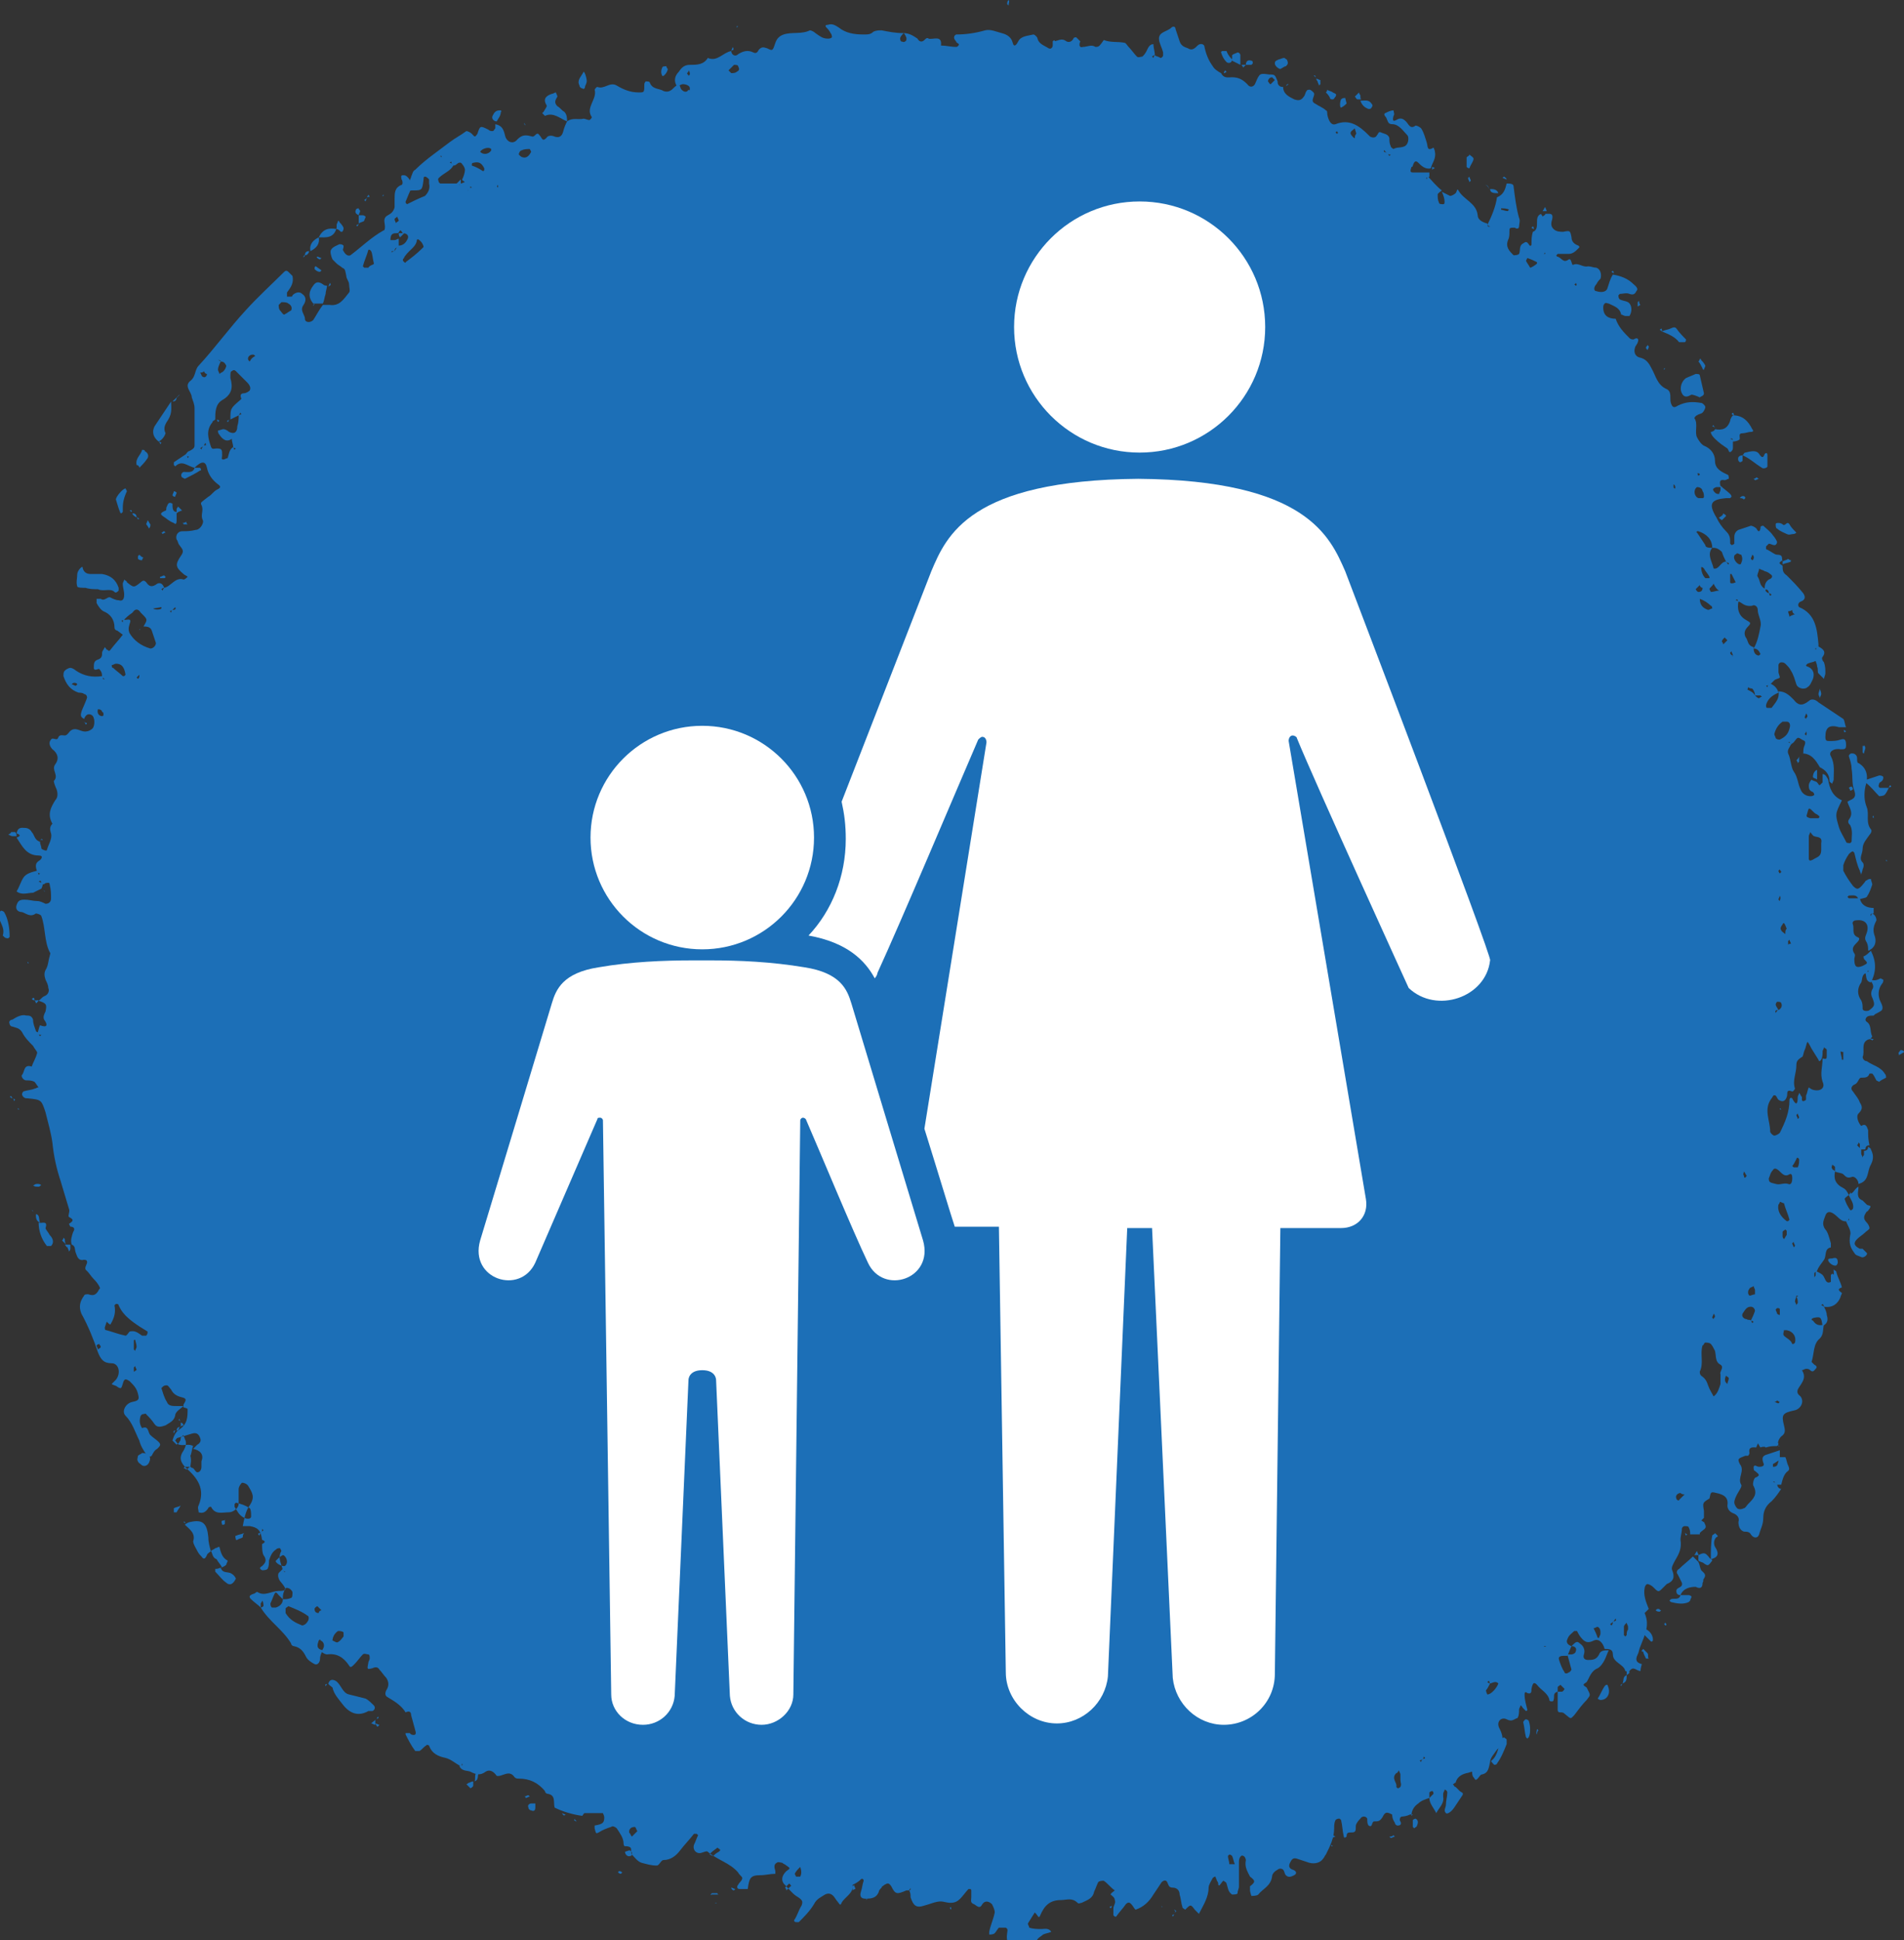 <svg id="Layer_1" xmlns="http://www.w3.org/2000/svg" viewBox="0 0 138 140.6"><rect x="0" y="0" width="138" height="140.6" fill="#333333" stroke="none"/><style>.st0{fill:#1c6fb7}.st1{fill:#fff}</style><path class="st0" d="M65.5 2.4c.4 0 .7.2 1 .4.1.2.3.3.5.1.1-.1.2-.2.3-.1.3.1 1-.3.9.5.4 0 .7.1 1.1.1.1 0 .2-.1.2-.2-.1-.1-.2-.1-.2-.2-.2-.2-.2-.4 0-.5.7 0 1.4-.1 2.1-.3.4-.1.8.1 1.2.2.4.1.7.3.8.7.1.4.3.1.4-.1.2-.4.7-.4 1.1-.5.1 0 .3.2.3.3.1.4.5.5.8.7.2.1.3-.1.3-.2V3c.4 0 .6-.3 1 0 .2.1.4 0 .5-.2 0-.1.2-.1.2-.1l.3.3c-.1.2-.1.5.2.4.3 0 .6-.2.9 0 .1 0 .2 0 .3-.1.1-.1.3-.4.3-.4.5.2 1 .1 1.5.2.1 0 .2.2.3.3.2.2.4.5.6.7.1.1.3 0 .4 0 .1-.1.2-.2.3-.4.1-.2.2-.5.5-.5 0 .3.1.5.1.8-.1 0-.2.1-.2.1l.1.1c0-.1.1-.2.1-.2.1.1.3.1.4.2.1 0 .2-.1.2-.2v-.2c-.1-.4-.3-.7-.3-1 0-.5.6-.5.9-.8.1-.1.3-.1.3.1l.3.9c.1.3.3.4.6.5.3.2.5 0 .7-.2s.5-.1.5.1c.1.5.3 1 .6 1.4.1.2.4.4.6.5.2.4.5.3.8.3.5 0 .8.2 1.1.5.2.3.5.2.6-.1.3-.7.3-.7 1-.6.4 0 .4 0 .6.5 0 .1 0 .2.1.3.1.1.2.1.3.1 0 .5.4.7.8.9.3.1.5.1.7-.2.1-.1.1-.3.2-.4 0-.1.2-.1.2-.1.1 0 .2.1.3.2.2.2-.3.6.1.8.3.2.6.3.8.5.1 0 .1.2.1.3.1.5.3.8.6.7 1-.4 1.7.1 2.4.8l.1.1c.2.1.4.1.5-.1.1-.1.1-.3.3-.2.2.1.5.1.6.4 0 .2 0 .4.1.6 0 .1.2.2.2.2.3-.2.8 0 1-.4.1-.2.1-.5 0-.6-.3-.3-.6-.8-1.1-.8-.3 0-.3-.2-.4-.4 0-.1-.3-.3-.1-.4.2-.1.4-.2.6-.2 0 .1.1.3 0 .4-.1.4 0 .4.2.3.3-.2.5-.1.7.1.2.2.3.6.7.3.1 0 .3.1.4.2.2.3.3.7.4 1s0 .7.5.4c0 0 .1.2.1.3.1.5-.2.8-.3 1.2-.4.1-.7-.2-.9-.4-.2-.2-.3-.1-.4.2 0 0 0 .1-.1.1-.1.3-.1.4.1.4h1.2v.3c-.1.1-.3 0-.2.2 0-.1.1-.2.1-.2.3.3.6.7 1 1-.1.1-.3.2-.3.3 0 .2 0 .4.1.6 0 .1.2.1.3.1.1 0 .1-.1.1-.2 0-.2-.1-.5-.2-.7l.6.3c.1 0 .3-.1.4-.2.1-.1.1-.4.2-.2.4.7 1.3.9 1.4 1.8 0 .3.3.5.7.6 0 .1 0 .3.2.2-.1 0-.2-.1-.2-.1.3-.6.6-1.3.7-2 .5-.2.6-.6.7-1 .2 0 .5 0 .5.2.1.8.2 1.6.4 2.3.1.2 0 .4 0 .6s-.2.2-.3.1c-.4 0-.4 0-.4.3 0 .2 0 .4-.1.6-.2.5.1.8.4 1.1.1 0 .3 0 .4-.1.1-.2 0-.5.2-.7.2-.1.3-.3.5 0 .1.2.2.1.2 0 0-.3 0-.6.1-.9.3-.1.3-.4.3-.7 0-.2 0-.5.3-.6 0 .1.1.1.1.2.1-.1.2-.1.2-.2.3 0 .6-.1.5.4-.1.3-.1.5.1.7s.5.2.7.2c.5-.1.5-.1.6.4 0 .3.2.5.5.6.1.1.1.1 0 .2-.2.2-.4.4-.7.4h-.8l-.1.1s0 .1.1.1c.3.1.4.5.8.2.2-.1.2.4.3.4.4-.2.7.2 1.1.1.2 0 .4.1.6.1.3.1.4.5.3.8-.1.1-.2.2-.3.4-.2.2-.2.5 0 .5.3.1.7.1.8-.2.1-.3.2-.7.4-1 .6.1 1.1.3 1.5.7.1.1.4.3.2.5-.1.2-.2.3-.5.2-.2-.1-.5 0-.7 0l-.1.1c0 .1 0 .2.1.3.2.1.4.1.6.2.3.2.3.7.1 1h-.3c-.1 0-.2-.1-.3-.1-.1-.5-.5-.6-.9-.8-.1 0-.2-.1-.3 0-.1.1-.1.2-.1.3 0 .6.4.8.9.8.2.6.6 1 1 1.4.1.1.2.1.3.1.3-.2.4 0 .3.2 0 .1-.2.3-.2.4-.1.3 0 .6.3.7.5.1.7.4.9.8.3.5.4 1.2 1.1 1.5.4.2.2.7.3 1 .1.3.2.4.5.2.6-.3 1.1-.3 1.7-.2.1 0 .3.2.3.3 0 .1-.1.3-.2.4s-.3.1-.4.2c-.1 0-.2.2-.2.2.3.4 0 1 .2 1.4.1.2.3.5.5.6.5.2.8.6.8 1.1 0 .6.5.8.9 1 .1 0 .1.2.1.3-.1 0-.2.1-.3.1-.5-.1-.3.3-.3.5h-.3c-.3.1-.3.2-.1.4.1.1.2.1.3.1 0-.1.1-.2.1-.3v-.3c.2.2.5.4.7.6.1.1.1.2.1.2l-.1.1h-.3c-1.1.1-1.3.4-.7 1.4.2.4.4.7.7 1 .3.3.3.5.3.9l.1.1c.1 0 .2-.1.2-.1v-.5c0-.2.1-.4.3-.5l.9-.3c.1 0 .3.1.4.2.2.4.3.1.3-.1 0-.1.2-.1.2-.1.2.2.5.4.7.7.1.1.3.4.3.5-.1.4-.4.1-.6.1l-.2.2v.2c.3.1.6.4.8.4.5 0 .3.3.4.5v-.1c-.3.2-.3.2 0 .4 0 .3 0 .5.3.7.4.4.8.8 1.2 1.3.2.3.1.5-.2.6-.2.1-.2.3-.1.4 1.2.5 1.3 1.6 1.4 2.7v.2c-.1.1-.3 0-.2.2 0-.1.1-.2.1-.3.4.2.7.4.4.8-.1.1 0 .3.1.4.1.3.1.5.1.8 0 .1-.1.3-.1.4l-.4-.4c-.1-.1 0-.3-.1-.5 0-.2-.1-.3-.1-.4-.2.1-.4.1-.6.2l-.1.1s0 .1.1.1c.5.2.5.6.4.9-.1.2-.2.5-.4.6-.2.2-.7.1-.8-.2s-.2-.7-.4-1c-.1-.2-.2-.3-.4-.5-.1-.1-.2-.1-.3-.1s-.2.1-.2.2v.5c0 .1.1.3.1.4-.1.1-.3.1-.4.2l-.3.3c-.1 0-.2.1-.3.1l.1.1c0-.1.1-.2.1-.3.3.1.6.3.7.7-.5.2-.8.5-.9.9 0 .1 0 .2.1.2h.3c.3-.4.6-.7.5-1.2.5 0 .8.3 1.1.6.3.4.6.5 1.1.1.2-.2.5-.1.7.1l1.8 1.2c.1.1.1.4.2.6h-.5c-.7-.2-1 0-1 .7 0 .3.1.3.3.3.3 0 .5 0 .8-.1s.4 0 .4.4c0 .3-.1.3-.4.3-.5-.1-.9.2-.7.5.3.6.2 1.1.2 1.7 0 .1-.1.2-.1.3-.1-.1-.2-.1-.2-.2 0-.5-.3-.8-.7-1-.3-.5-.6-1-1.3-1h.1c0-.2 0-.4.1-.6.1-.3 0-.3-.2-.4-.3-.2-.3-.2-.6.2-.1.1-.2.1-.2.2-.1-.1 0-.3-.2-.2.1 0 .2.1.2.1 0 .2-.3.4-.2.7.2.4.2 1 .4 1.3.3.4.3.9.5 1.3.1.3.4.5.7.5.1 0 .2 0 .3-.1 0-.1-.1-.2-.1-.2-.3-.1-.3-.3-.3-.5 0-.1.1-.3.2-.4.1.1.3.1.4.2.1.1.1.2.2.2l.2-.2v-.6c.2 0 .3.2.4.4.1.6.3 1.2 1 1.5-.5 1-.5 1-.2 2 .1.3.3.6.5 1 0 .1.2.1.3.1l.1-.1c0-.4.1-.8-.1-1.2-.1-.1-.2-.2-.1-.4.4-.5 0-.9-.1-1.3.3-.2.7-.2.5-.8-.2-.5-.1-1-.2-1.6 0-.3-.1-.6-.2-.9 0-.1.1-.2.2-.2s.2 0 .3.1.1.2.1.3 0 .3.1.3c.7.4.7 1.1.5 1.7-.1.5-.1 1 .1 1.5s-.1 1.1.3 1.6c.1.1 0 .3-.1.4-.2.3-.5.6-.5 1s-.3.7 0 1c.1.1.1.3 0 .5 0 .1-.1.3-.1.4 0-.1-.1-.2-.1-.3-.2-.4-.3-.9-.4-1.3l-.1-.1c-.1 0-.2.1-.3.2-.2.3-.3.5-.4.8v.4c.2.4.4.7.7 1.1.3.3.4.3.8-.2.1-.1.1-.2.2-.2.1-.1.2-.1.3-.1 0 .1.1.3.1.4-.1.3-.2.6-.4.9-.1.1-.4.1-.6.2-.1-.4-.4-.3-.7-.3l-.1.1.1.1h.8c.1.5.5.7 1 .7v.4c-.1 0-.3 0-.2.2 0-.1.1-.2.1-.2.2.1.3.3.3.5-.2.4-.3.7-.1 1.2.1.4 0 .8-.5 1 0-.2 0-.4-.1-.6-.2-.3-.1-.4 0-.7.2-.6-.1-1-.8-.9-.1 0-.3.1-.2.3.1.3-.1.7.3.9.3.1.1.3-.1.5s-.3.4-.1.7c.1.1 0 .3 0 .4 0 .5.1.7.6.5.4-.2.4-.2.1-.5 0-.1-.1-.2 0-.2.2-.1.3-.2.5-.4.4.8.4 1.5 0 2.3-.4-.1-.3-.4-.4-.7.1-.1.3 0 .2-.2 0 .1-.1.2-.1.2-.4.1-.3.5-.4.7-.3.4-.3.9 0 1.3.1.2.1.4.1.6s.4.2.5.1c.4-.3.4-.4.2-.9-.1-.2-.1-.4 0-.6.2-.3-.1-.5-.1-.7.3.1.5 0 .7-.1l.2.1c0 .1 0 .2-.1.3-.3.4-.3.9-.1 1.3.1.2.2.4.1.6-.1.1-.3.2-.5.3l-.1.1c-.3 0-.6 0-.6.4-.1 0-.2.1-.2.1s.1 0 .1.1c0-.1.1-.2.1-.2.5.2.3.8.5 1.1 0 0-.1.2-.2.2-.7.2-.3.9-.5 1.3 0 .1.1.3.3.3.4.3 1 .4 1.3.9.1.1.1.2.1.3-.2.1-.4.2-.5.3l-.2-.1c-.1-.2-.2-.4-.3-.5h-.2c-.1.3-.3.3-.6.3-.2 0-.2.4-.5.5-.2.1-.3.3-.1.5.2.3.4.5.5.8.2.3.2.5-.1.8-.2.2 0 .7.2.9.3-.2.4 0 .5.3 0 .4 0 .7.1 1.1-.2 0-.3.1-.3.3h-.4v-.4l-.1-.1c0 .1-.1.2-.1.2l.3.3v.3c0 .1.1.2.1.3 0-.1.1-.2.1-.2v-.3c.2 0 .3-.1.3-.3.1.1.2.1.2.2.2.4.2.7 0 1.1-.3.5-.1 1.2-.9 1.4 0-.3-.3-.6-.5-.5-.3.1-.4 0-.6-.2-.1-.1-.4-.1-.6-.2v-.3c0-.1-.1-.1-.2-.2 0 .1-.1.2 0 .3 0 .1.2.1.2.2-.1.5 0 .9.6 1.2.2.1.3.3.4.5-.1.1-.3.2-.3.3.1.3.2.5.4.8h.1l.1-.1c.1-.4-.2-.7-.3-1 .1-.1.2-.1.3-.2s.2-.3.4-.4c0 .4-.2.8.3 1l.3.3c.1.1.4 0 .2.3-.1.1-.1.2-.2.2-.2.3-.3.5 0 .8.1.1.2.3.2.4s-.2.2-.3.3c-.2.2-.4.3-.6.5-.3.3-.2.5.2.7h.2l.3.3c.1.1-.2.4-.4.3s-.4-.1-.5-.3c-.3-.4-.4-.7-.3-1.3.1-.3-.2-.7-.3-1 .1-.1.3 0 .2-.2 0 .1-.1.2-.1.2-.5.1-.7-.4-1.1-.6-.2-.1-.4-.1-.5.2-.1.3-.3.6 0 1 .2.2.3.7.4 1v.3c-.5.1-.3.6-.5.9s-.4.5-.5.8c-.1.1-.2.1-.2.2v.3c0-.1.1-.1.1-.2v-.3c.2.1.4.2.5.3.2.2.2.7.6.5.3-.1.2-.6.2-.9.1.1.2.1.2.2.1.4.3.7.4 1.1-.3.1-.3.2 0 .4 0 .1-.1.2-.1.3-.2.5-.6.8-1.2.7 0-.1-.1-.2-.1-.2l-.1.1c.1 0 .2.1.2.1.1.2.2.4.2.6.1.3.1.6-.3.8-.1-.6-.1-.7-.6-.6-.1 0-.2.1-.2.1s0 .1.1.1c.2.3.4.4.8.3-.1.3 0 .7-.3 1-.5.4-.4 1.1-.6 1.7l.2.2c.2.1.2.2.1.3-.1.1-.2.3-.4.1-.1-.1-.2-.1-.3-.1s-.2.1-.3.1c.4.6-.1 1-.3 1.4-.1.3.1.4.2.5.3.4 0 .9-.4 1-.9.2-1 .3-.8 1.1.1.4.1.6-.2.8-.2.2-.3.5-.2.7h.1c-.3-.1-.6-.3-.9 0-.1.1-.3 0-.5.1-.1-.1-.1-.2-.2-.3 0 .1-.1.2-.1.3-.2 0-.6-.1-.5.4 0 .1-.1.2-.1.2h-.2c-.5.2-.6.2-.4.6.4.5-.2 1 .1 1.5.1.1-.2.5-.3.7-.1.2-.2.4-.2.6 0 .1.1.3.2.4s.3.1.5 0c.1 0 .2-.2.3-.3.4-.4.7-.7.4-1.3-.1-.1 0-.5.1-.6.5-.2.2-.3 0-.5-.1 0-.1-.2-.1-.3.1-.2.2 0 .4 0 .3 0 .4-.1.3-.3-.1-.3-.1-.5.3-.6l.9-.3v.7c-.2.1-.3.2-.5.3v.2c.1 0 .2 0 .3-.1.1-.2.1-.4.2-.6h.4c.1.2.1.4.2.6.1.2.1.3 0 .4-.3.2-.4.6-.5 1h-.4c-.1-.1 0-.3-.2-.2.1 0 .2.1.3.1 0 .2.1.4.3.4-.2.3-.4.6-.7.9-.4.3-.6.7-.6 1.2s-.2.8-.3 1.2c-.1.3-.4.3-.6 0-.1-.2-.3-.2-.5-.2-.3-.1-.4-.4-.4-.7.1-.3-.1-.5-.3-.6-.3-.1-.5-.3-.5-.6.1-.6-.3-.8-.8-.9-.4-.1-.4-.1-.5.4-.5.3-.5.3-.4.9v.5l-.2.2c.1 0 .1.1.2.1.2.4.2.4-.2.7l-.1.1v.1h-.7c0-.2 0-.3-.1-.5 0-.1-.2-.1-.3-.1-.1 0-.2.1-.2.2 0 .3-.1.5-.1.8.1.6-.1 1-.4 1.5-.1.2-.3.5-.2.7.2.5.1.8-.4 1l-.3.3c-.3.3-.3.3-.7-.1-.1-.1-.3-.2-.4-.2s-.2.2-.2.3c-.1.5.1 1 .3 1.5l-.3.3c.4.9 0 1.6-.3 2.4-.1.2-.1.4-.2.6-.2.4-.1.6.3.7 0 0-.1.3-.1.5-.3 0-.5-.4-.8 0 0 .1-.3 0-.3 0-.1-.5-.9-.6-.9-1.2 0-.4-.3-.4-.6-.4-.1-.4-.4-.8-.8-.6-.4.2-.6.1-.8-.1-.2-.2-.3-.4-.4-.6h-.2c-.2.2-.4.3-.5.6-.1.2 0 .4.3.5-.1.2-.2.5-.3.7h-.2c-.2 0-.5 0-.4.3s.2.6.4.9c0 .1.2.1.3 0 .1 0 .2-.2.2-.2-.1-.4-.2-.7-.3-1.1h.3c.1 0 .3-.1.3-.2.1-.2 0-.4-.3-.4.3-.3.4-.4.6-.2.3.2.4.5.3.8s.1.4.3.4c.3 0 .6 0 .8-.4.1-.3.4-.3.7-.3-.1.2-.2.5-.3.7-.1.2-.3.5-.5.6-.5.2-.6.7-.8 1-.3.2-.3.2 0 .4.3.6.3.5 0 .9-.3.3-.6.7-.9 1.1-.3.3-.2.3-.7-.1-.1-.1-.2-.1-.2-.1-.2 0-.3 0-.3-.2v-1.3h.3c.1 0 .2-.2.2-.2l-.3-.3c-.1.1-.2.1-.2.2v.3c-.4.1-.2.4-.3.6 0 0 0 .1-.1.1s-.2 0-.2-.1c-.1-.5-.6-.7-.9-1.1-.2-.2-.3-.2-.4.3 0 .2 0 .4-.3.3-.1-.1-.2-.1-.2.1 0 .4.1.7.2 1.1 0 0 0 .1-.1.1l-.2-.2c-.1-.1-.1-.2-.2-.2 0 .1-.1.2-.1.3 0 .2 0 .4-.1.6-.3.1-.4.3-.8.1-.4-.2-.8.2-.5.7.3.6.3 1.1-.2 1.5-.2.3-.5.6-.5.9-.1.4-.1.8-.6.9-.1 0-.2.2-.3.3-.2.2-.2 0-.3-.1-.1-.1-.1-.3-.1-.4-.1 0-.3.1-.4.1-.4.1-.7.3-.8.7-.1 0-.1.1-.2.1.1.1.1.2.2.2l.3.3c.1.1.3.1.2.3l-.6.9c-.2.3-.5.5-.6.4-.2-.2 0-.4 0-.6 0-.3.1-.6.1-.9 0-.1-.1-.2-.2-.2 0 .1-.1.2-.1.3v.2c.1.5-.3.8-.5 1.2-.2-.4-.5-.7-.5-1.1l.3-.3s0-.2-.1-.2-.2.1-.2.1v.4c-.3.1-.6.2-.8.4-.3.2-.5.5-.5.9l.1-.1h-.2c-.4.2-.9.2-1.3 0s-.5-.2-.7.2c-.2.3-.3.3-.6.3-.2 0-.1.5-.4.3-.1-.1-.1-.3-.1-.4v-.1c-.1-.2-.4-.2-.5 0-.1.1-.2.2-.3.4-.1.2.1.6-.3.6-.3 0-.4 0-.4.3-.1.1-.2.1-.2 0-.1-.4-.1-.8-.2-1.2l-.1-.1c-.1 0-.2 0-.3.1-.1.2-.1.4-.1.6 0 .7-.3 1.3-.6 1.9-.1.1-.1.2-.2.3-.2.3-.6.4-1 .3l-.9-.3c-.3-.1-.4.1-.5.3s-.1.4.2.5c.3.1.3.3.1.4-.2.1-.4.2-.6 0-.1-.1-.1-.3-.2-.4-.1-.1-.3-.1-.4 0-.2.1-.4.3-.4.5-.1.7-.7.9-1 1.3-.1.1-.4.1-.5.1 0 0-.1-.3-.1-.4v-.3c.4-.3.4-.4 0-.7-.2-.4-.4-.7-.3-1.2 0-.1-.1-.3-.2-.3-.1-.1-.3.1-.3.4v1.8c0 .2-.1.3-.1.5 0 .1-.3.1-.4.1-.3-.2-.3-.5-.4-.8s-.2-.3-.4 0c-.1.1-.1.2-.2.1 0-.1 0-.2-.1-.3 0-.1-.1-.2-.1-.3-.1 0-.2.1-.2.1-.1.2-.3.5-.3.7 0 .7-.4 1.3-.7 1.9l-.3-.3c-.3-.4-.3-.4-.7 0-.1-.1-.2-.1-.2-.2-.1-.3-.1-.6-.2-.9 0-.3-.2-.5-.5-.5s-.3-.2-.4-.4-.3-.1-.4 0l-.6.9c-.3.5-.7.9-1.3 1.1-.1-.1-.2-.3-.3-.4-.1-.1-.2-.2-.4 0-.2.3-.5.6-.7.9h-.1l-.1-.1v-.5c0-.2.2-.4.1-.6 0-.2-.2-.3-.3-.4 0-.1.2-.2.3-.3-.3-.2-.5-.5-.8-.7-.1 0-.3 0-.4.1-.1.2-.2.5-.3.7-.1.5-.5.6-.9.8-.1 0-.2.1-.3 0-.4-.4-.8-.2-1.2-.2-.8 0-1.2.4-1.5 1.1-.1.3-.2 0-.3-.1l-.1-.1c-.2.3-.3.5-.5.8 0 .1.1.2.1.3.3.1.6.1.9.1.2 0 .5-.1.7.2-.2.1-.4.1-.6.2-.2.2-.6.3-.4.7l-.2.1h-1.4c-.5 0-.7-.3-.6-.9 0-.1.1-.3-.1-.4h-.5c-.1.1-.2.3-.3.4-.1.1-.3.1-.4.1v-.2c.1-.5.3-.9.4-1.4 0-.2-.1-.4-.2-.6-.2-.2-.5-.3-.7 0-.2.4-.4.1-.6 0-.3-.1-.2-.3-.2-.5v-.5s0-.1-.1-.1h-.1c-.2.2-.4.5-.6.7s-.4.3-.7.3c-.3 0-.5-.1-.7-.1-.4 0-.8.2-1.2.3-.6.2-.8 0-1-.6 0-.2 0-.3-.1-.5 0 0 .1 0 .1-.1v-.1c0 .1-.1.1-.1.2h-.2c-.7.3-.8.3-1.1-.3-.2-.3-.3-.2-.5-.1-.1.1-.2.1-.2.2-.1.1-.2.2-.2.3-.2.5-.6.5-1 .5-.3 0-.4-.2-.3-.5.1-.3.1-.5.2-.8 0-.1-.1-.2-.2-.1-.2.2-.4.3-.6.4.1.6-.6.9-.8 1.3-.1.3-.2 0-.3-.1s-.2-.3-.3-.4c-.2-.2-.4-.2-.6-.1-.3.2-.6.3-.8.7-.3.5-.7.9-1.1 1.3h-.2c-.1 0-.2-.1-.1-.2.2-.3.3-.7.5-1 .1-.3.1-.4-.4-.7-.3-.2-.6-.6-.9-.9-.2-.3-.1-.6.2-.9.3-.2.3-.2 0-.4-.1-.1-.2-.1-.3-.2-.1 0-.3-.1-.4 0-.2.1-.2.3-.1.6v.2c-.4 0-.7.1-1.1.1-.7 0-.8.2-.9 1h-.6c-.2 0-.2-.2-.1-.3.1-.2.3-.3.3-.5 0-.1-.2-.2-.3-.4-.6-.7-1.5-.9-2.2-1.5-.1-.1-.4.1-.6.1-.3 0-.5-.3-.4-.6.1-.2.2-.5.3-.7l-.1-.1h-.2c-.3.4-.7.8-1 1.2s-.7.7-1.2.7c-.2 0-.3.4-.5.4-.4 0-.7-.1-1.1-.2-.3-.1-.5-.4-.7-.6-.1-.1 0-.4-.1-.5s-.3-.1-.4-.1c-.1 0-.1-.2-.1-.2 0-.4-.3-.8-.5-1.1-.1-.1-.3-.2-.4-.1-.3.1-.6.2-.9.4-.2.1-.2.1-.3-.3v-.2c.6-.1.7-.2.7-.6 0-.1-.1-.3-.1-.3h-1.3c-.1 0-.1.1-.2.2-.7-.1-1.4-.3-2-.6-.1-.4.1-.9-.5-1-.1 0-.2-.1-.2-.2-.5-.6-1.1-.9-1.9-.9-.1 0-.2 0-.3-.1-.4-.6-.9 0-1.3-.1-.2-.3-.5-.5-.8-.3-.4.3-.7.2-1.1 0-.2-.1-.6 0-.8-.4.1-.1.3 0 .2-.2 0 .1-.1.2-.1.2-.4-.2-.7-.5-1.1-.6-.5-.1-1-.3-1.2-.9 0 0-.2-.1-.2 0-.2.1-.3.3-.5.4h-.3c-.3-.4-.5-.8-.7-1.2v-.1h.3l.1.1c.3.1.4 0 .3-.3-.1-.4-.2-.7-.3-1.1 0-.3-.2-.3-.4-.2-.3-.5-.8-.8-1.3-1.1-.2-.1-.2-.3-.1-.5.2-.3.2-.6 0-.9-.2-.2-.3-.4-.5-.6-.1-.2-.3-.2-.5-.1-.4.1-.4.1-.3-.4 0-.1.1-.2.1-.3 0-.1 0-.3-.1-.3s-.3-.1-.4 0c-.2.2-.4.5-.6.7s-.3.3-.4.1c-.4-.6-.9-.9-1.6-.8-.1 0-.3-.1-.4-.2.1-.2.3-.4.1-.7-.1-.1-.2-.1-.2-.2l-.1.1c-.1.3-.2.6.3.7-.1.2-.2.4-.2.6 0 .3-.2.5-.4.4-.2-.1-.5-.3-.6-.5-.2-.4-.4-.7-.9-.8-.1 0-.2-.1-.2-.2-.6-1-1.6-1.6-2.2-2.6.1 0 .2-.1.2-.1 0-.1 0-.3-.1-.4 0 .1-.1.2-.1.2v.3c-.2-.2-.5-.4-.7-.6s-.1-.3.2-.4c.1 0 .2-.2.3-.1.5.3 1-.1 1.5-.1.6 0 .6-.1.2-.6-.2-.2-.3-.5-.2-.7l.3-.3c.1 0 0 .3.2.2-.1 0-.2-.1-.2-.1-.1-.5-.4-.9-.1-1.4l-.1-.2c-.1 0-.2 0-.3.1-.3.2-.4.5-.5.8 0 .2 0 .4-.1.6-.1.1-.3.1-.4.1-.2-.1-.2-.2 0-.3.2-.2.4-.4.1-.8-.1-.2-.1-.5-.1-.8.2-.1.3-.2 0-.3-.1-.7-.3-.9-.9-1h-.5c.1-.5.2-1.1.5-1.5.4-.6.2-.9-.1-1.4-.1-.2-.5-.3-.5-.2-.1.1-.2.3-.2.4v1.1c0 .3-.4.6-.7.6-.5 0-1 .2-1.3-.4 0 0-.2 0-.2.1-.2.3-.4.4-.7.3 0-.2-.1-.3 0-.5.5-1.2-.1-2-.9-2.7-.4-.4-.5-.7-.3-1.1.2-.3.4-.7.2-1 0-.1-.1-.2-.1-.3l-.2.2c0 .1 0 .2-.1.3 0 .1-.1.1-.2.2l-.3-.3c.1-.3.2-.6.5-.8.6-.4.6-.9.6-1.5 0 0-.2-.1-.3-.1v-.2c.1-.2.3-.4 0-.5-.4-.1-.7-.2-.9-.6-.1-.1-.2-.3-.3-.3s-.2 0-.3.1l-.1.1c.1.3.2.7.4 1 .1.3.4.3.7.3h.5c-.2.2-.6.4-.6.7-.1.4-.4.5-.7.7-.3.1-.6.2-.8-.1-.2-.3-.4-.5-.6-.7 0-.1-.2 0-.3 0l-.1.1c-.1.3-.1.6.1.9.5-.2.4.3.6.5.2.2.4.3.6.5.2.2.1.3-.1.5-.2.1-.3.3-.4.5-.1.1-.3.1-.4-.1-.2-.3-.4-.6-.5-1-.3-.6-.5-1.3-1-1.8-.3-.3 0-.9.5-1s.5-.2.4-.6-.3-.6-.6-.9c-.3-.2-.4-.2-.5.2-.1.3-.1.4-.4.2-.1-.1-.3-.1-.4-.2l.3-.3c.4-.5.2-1.2-.3-1.2-.6 0-.8-.3-1-.8-.3-.9-.7-1.9-1.2-2.8-.2-.5-.1-.9.2-1.3 0-.1.2-.1.3-.1.3.1.5.1.7-.2.1-.2.2-.3.4-.5l.1-.1c0 .1.1.2.1.3 0 .2-.2.4-.2.6v.5c.1.3.7.4.4.9l-.3.9c0 .1 0 .2.1.2.4.1.9.3 1.4.4.1 0 .2-.2.3-.3.4-.1.6.1.9.3h.3c.1-.1.1-.2.1-.3-1.7-1-1.9-1.5-2.1-1.9 0-.1-.1-.1-.2-.1l-.1.1c.1.5 0 .9-.3 1.4-.2-.1-.3-.3-.5-.4-.4-.3-.5-.5-.3-1 .3-.7.2-1.3-.4-1.9-.2-.2-.3-.4-.5-.6-.3-.2.1-.5 0-.7 0-.1-.2-.1-.2-.1-.4.1-.5-.2-.6-.5-.1-.2 0-.5-.3-.6-.1-.3 0-.6.1-.9.2-.3 0-.4-.2-.4l-.1-.2c.3-.2.4-.3 0-.5-.1-.1.1-.4 0-.6-.2-.7-.4-1.3-.6-2-.3-.9-.5-1.8-.6-2.8-.1-.7-.3-1.4-.5-2.2-.3-.9-.3-.9-1.3-1-.1 0-.2 0-.3-.1-.1-.1-.1-.2-.1-.2 0-.1.1-.2.1-.2.3-.1.6-.1.8-.2.1 0 .2-.1.3-.1-.1-.1-.2-.3-.3-.4-.2-.1-.4-.1-.6-.1s-.4-.3-.3-.4c.2-.2.1-.8.7-.6.1-.3.3-.6.4-1 0-.1-.2-.3-.3-.5-.3-.3-.6-.6-.8-1-.2-.3-.4-.3-.7-.4-.1 0-.2-.1-.2-.2-.1-.2.1-.3.2-.3.3-.2.7-.4 1-.3.2 0 .4 0 .5.3 0 .3.1.5.2.8 0 .1.2.1.2.2s.1.2.1.2L3 75c-.1 0-.2 0-.3-.1.1-.2.1-.4.2-.6.5.2.6 0 .3-.4-.1-.2 0-.4.1-.6.1-.5.1-.6-.6-.8v.1c.3-.2.3-.3.5-.4.3-.1.4-.4.3-.6 0-.2-.1-.4-.2-.6-.1-.3-.1-.5 0-.7.2-.3.2-.7.3-1 0-.1.1-.2 0-.3-.4-.8-.3-1.8-.6-2.6 0-.1-.3-.2-.4-.2-.4.3-.7 0-1-.1-.3 0-.5-.2-.4-.5s.2-.4.6-.4c.3 0 .6.1.9.1.2 0 .4.1.6.2.2 0 .4-.1.4-.4s0-.6-.1-1c0-.2-.2-.1-.3-.1-.1.1-.2.1-.3.1 0-.1 0-.4-.2-.2.1 0 .2.1.3.1 0 .1 0 .2-.1.4l-.6.3c-.4 0-.8.2-1.2-.1.2-.3.3-.7.5-1s.6-.4 1-.5c0 .1.1.2.1.3l.1-.1c-.1 0-.2-.1-.2-.1-.1-.3-.2-.6.1-.8.2-.1.4-.4 0-.4-.9 0-1.2-.7-1.6-1.3.3-.1.3-.2 0-.3.1-.5.4-.4.6-.4s.4.1.5.3c.2.2.2.6.6.7 0 .2.1.3.1.5.1.1.4.2.4.1.1-.4.4-.8.3-1.2-.1-.3-.1-.5.1-.7-.4-.7-.1-1.2.2-1.7.2-.2.2-.5.1-.8-.1-.2-.2-.5-.2-.6.4-.4-.2-.8.1-1.2s.2-.8-.2-1.1c-.2-.2-.3-.5-.1-.7.1-.2.4.1.5-.1.1-.3.3-.2.5-.2s.3-.3.5-.4c.4-.2.7.2 1.1.1.1 0 .3-.1.4-.2.2-.2.2-.9-.1-1-.2-.1-.4 0-.5.3-.2-.1-.3-.2-.2-.5 0-.1.5-1.1.4-1.1 0-.1-.1-.2-.2-.2-.1-.1-.3-.1-.4-.1-.6-.2-.9-.6-1.1-1.2 0-.2 0-.3.1-.4.1-.1.3-.2.4-.2s.3.1.4.2c.6.4 1.2.5 1.9.4.1.1 0 .3.2.2-.1 0-.1-.1-.2-.1 0-.2 0-.4-.2-.6 0-.1-.4.2-.4-.1s0-.5.3-.6.3-.3.3-.5c0-.1.1-.2.2-.4.1.1.1.2.2.2.1.1.1.1.2 0 .3-.4.6-.7.9-1.1l-.4-.3c-.1 0-.2-.1-.2-.2 0-.6-.3-1-.8-1.2-.2-.1-.4-.4-.5-.6v-.3h.3c.3.2.5-.2.7-.1.2.1.4.2.6.2.3.1.4-.1.4-.4 0-.3-.1-.5-.1-.8 0-.1.1-.2.1-.3.1.1.2.1.2.2.5.4.5.4 1 0 .2-.2.3-.1.4 0 .2.3.4.4.8.1.2-.1.4 0 .5.3-.1 0-.2.1-.2.1l.1.1c0-.1.1-.2.1-.2.5-.1.8-.8 1.4-.6.1 0 .2-.1.3-.2-.1-.1-.2-.1-.3-.2-.6-.5-.6-.7-.2-1.3.3-.4.1-.5-.1-.8-.1-.1-.1-.3-.2-.4-.1-.3.1-.6.4-.6.3 0 .6 0 1-.1.3 0 .6-.5.5-.7-.2-.4.1-.7-.1-1.1-.1-.2 0-.2.5-.6.2-.1.4-.4.6-.5.2-.1.4-.2.1-.4-.4-.3-.7-.7-.8-1.2s-.4-.5-.9 0c-.5-.1-.9-.6-1.4-.1l-.1-.1v-.2l.9-.6c0 .1.1.2.1.3l.1-.1c-.1 0-.2-.1-.3-.1.1-.1.2-.3.3-.3.2-.1.4-.2.4-.4v-2.7c0-.3-.1-.5-.2-.8 0-.4-.6-.8-.1-1.2.4-.3.3-.8.6-1.1 1.2-1.3 2.2-2.7 3.4-4 .9-1 1.9-1.9 2.8-2.8.1-.1.2-.1.3 0l.3.3c.1.5-.1.8-.4 1.2v.3h.3s.1 0 .1-.1c.2-.2.5-.3.7-.1.3.2.3.5.1.8-.3.4.1.7.1 1s.4.3.6.1c.2-.3.4-.7.7-1.1h.5c.7.1 1-.4 1.4-.9.1-.1 0-.4 0-.6s-.2-.4-.2-.6c-.1-.5-.1-.5-.3-.6-.1-.1-.3-.2-.4-.3l-.3-.3c-.1-.2-.2-.6-.1-.7.1-.2.4-.3.6-.4.1 0 .2 0 .3.1v.1c0 .1-.1.2 0 .3.1.2.3.4.5.3.8-.6 1.5-1.3 2.4-1.8.1 0 .1-.2.1-.3 0-.2-.1-.4 0-.6.1-.2.3-.2.5-.4.1-.1.2-.3.2-.4v-.6c0-.4 0-.8.5-1 .1 0 .1-.3 0-.4 0-.1-.1-.3.1-.3.1 0 .2 0 .3.1.1.1.2.2.2.3 0-.1.1-.2.1-.3.1-.2.1-.4.3-.5.4-.4.9-.8 1.3-1.1l1.2-.9c.4-.3.8-.5 1.2-.8.1 0 .3.1.4.2.2.2.2.3.4 0 .2-.6.2-.6.8-.3.1.1.2.1.3.1s.1-.1.2-.2V9c.5.1.6.4.7.8.1.5.6.7.9.3.4-.4.7-.3 1.1-.2.2 0 .3-.4.5-.1.2.2.2.5.5.2.1-.2.4-.2.6-.1.3.1.5 0 .6-.3.1-.4.2-.6.3-.8.4-.3.8-.1 1.2-.2.1 0 .3.1.4.1.1 0 .2-.2.2-.2-.5-.7.4-1.3.2-2 0 0 .1-.2.2-.2.5.2.9-.4 1.4-.1s1 .5 1.6.5c.4 0 .4 0 .4-.6 0-.1.1-.2.1-.2.1 0 .3 0 .3.1.2.5.7.4 1 .6.3.1.5 0 .7-.2.1-.1.2-.2.4-.3.1.1.1.3.2.4.2.2.4.2.5 0 .1.1.1 0 .1-.1 0-.2-.3-.3-.5-.3-.1 0-.3.1-.4.2-.3-.4-.2-.8.1-1.1.2-.3.4-.5.8-.5.5 0 1 0 1.3-.5.7.3 1.1-.4 1.7-.5 0 .2.2.4.4.3.4-.3.8-.4 1.2-.2.2.1.3 0 .4-.2.2-.2.3-.2.6-.1.4.2.4.2.6-.4.1-.3.3-.5.6-.6.6-.2 1.3 0 1.9-.3.1 0 .3.1.4.2.3.2.5.4.9.4.1 0 .2 0 .3-.1 0 0 0-.2-.1-.3-.1-.2-.2-.3-.3-.4-.1-.1-.1-.2.1-.2.3-.1.5 0 .8.2.5.4 1.1.5 1.8.5.3 0 .5 0 .7-.2.2-.1.4-.1.6-.1.5.1 1 .2 1.6.2-.1-.2 0 0 0 0-.3.3-.3.4-.2.6.1 0 .2.1.3 0 .1 0 .1-.2.1-.2 0-.1-.1-.3-.2-.4zM18.9 111.1c-.1 0-.3 0-.1.2 0-.1.1-.2.1-.2 0-.1.1-.1.2-.2l-.1-.1c0 .1 0 .2-.1.3zm9.7-92.9h-.2s0 .1-.1.1c.1 0 .2-.1.3-.1.1-.2.2-.3.3-.4.3 0 .5-.2.6-.4.2-.3 0-.5-.3-.5-.1-.1-.1-.2-.2-.2-.1.1-.1.2-.2.2-.2 0-.3 0-.4.1s-.1.3-.1.4h.3c.1 0 .2-.1.3-.1v.7c-.2-.1-.3 0-.3.2zM128.2 43c0-.2-.1-.3-.3-.3 0-.2 0-.5.3-.7.3-.1.3-.3.1-.4-.1-.1-.3-.2-.4-.2-.1-.1-.3-.1-.4-.2 0 .2-.2.5-.1.6.2.3.1.7.6.9-.1.1 0 .2.2.3.1 0 0 .3.2.1-.1-.1-.1-.1-.2-.1zM33.4 13.3c.1 0 .2-.1.3-.1-.1-.1-.2-.1-.2-.2.1-.2.2-.5.2-.7 0-.1-.1-.3-.2-.4-.1-.2-.3-.1-.4 0-.1.1-.2.1-.3.1 0-.1-.1-.2-.1-.3l-.1.1c.1 0 .2.1.3.1-.2.5-.7.6-1.1 1-.1.1 0 .2 0 .3l.1.1h1.3l.2.2c-.1 0-.1-.1 0-.2zm.6.4s-.1 0-.1.1v.1c0-.1 0-.2.1-.2 0-.1.1-.1.2-.1l-.1-.1s0 .1-.1.2zm89 20.6c0-.2 0-.1 0 0 .1 0 0 .3.2.1 0-.1-.1-.1-.2-.1zm-19.9 93.2c.1-.1.3 0 .1-.2 0 0 0 .1-.1.2s-.3 0-.1.2c0-.1.1-.2.1-.2zm13.8-10c.1 0 .3 0 .2-.2-.1.1-.1.2-.2.2 0 .1-.1.1-.2.2l.1.1c.1-.1.1-.2.1-.3zM100.5 11.1c-.1-.1-.1-.2-.2-.2v.1c.1 0 .2.1.2.1.1 0 .1.1.2.2l.1-.1c-.1 0-.2 0-.3-.1zM14.7 32.3c.1-.1.3.1.2-.2-.1.1-.1.2-.2.2 0 .1-.1.1-.2.2 0 0 .1 0 .1.1 0-.1.1-.2.1-.3zm-1.6 70.8c0-.1-.1-.2-.1-.3 0 0 0 .1-.1.1.1 0 .2.1.2.2v.3c-.2 0-.3.1-.3.3-.1 0-.3-.1-.2.2 0-.1.1-.2.1-.2.2 0 .3-.1.3-.3.1 0 .2-.1.3-.1 0-.1-.1-.2-.2-.2zm-.6-58.9c.1 0 .3 0 .2-.2l-.2.2c0 .1-.3 0-.1.2 0 0 0-.1.1-.2zm114.7 6.2c0-.2-.1-.4-.2-.5 0 0-.2 0-.3-.1 0 .1-.1.2 0 .2.2.1.4.2.5.4.1.1.2.2.3.2 0 0 .1-.1.2-.1l-.1-.1h-.4zm1.7 22.8c-.1 0-.3 0-.2.2.1-.1.1-.2.2-.2.2-.1.3-.3.2-.5 0-.1-.2-.1-.3-.1 0 0-.1.1-.1.2s.1.2.2.4zM16 26.2c-.1.2-.2.4-.2.6 0 .1.1.2.1.3.1-.1.2-.1.3-.2s.2-.3.2-.4c-.1-.2-.2-.3-.4-.3 0 0 0-.1-.1-.1h-.1c.1 0 .2.1.2.1zm92 95.8c-.1.2-.2.4-.3.5 0 .1.1.3.1.3.3 0 .7-.5.8-.8 0 0-.1-.1-.2-.1-.2 0-.3.1-.4.1-.1-.1 0-.3-.2-.1 0 0 .1.1.2.1zm18.9-26.3c.1-.2.2-.4.3-.7 0-.1-.1-.3-.3-.3-.3 0-.4.2-.6.5-.1.2.1.4.3.4.1.1.2 0 .3.1.1 0 0 .3.2.1 0 0-.1-.1-.2-.1zM20.5 115.9c.2 0 .4 0 .6-.1.1 0 .1-.3.1-.4s-.2-.3-.3-.3c-.2-.1-.3.1-.3.2-.1.2-.1.4-.1.6l-.3-.3c-.1-.1-.2-.3-.3-.1-.1.2-.2.5-.3.7 0 .1 0 .2.1.3h.3c.3-.1.5-.3.5-.6zm-6.7-9.6h-.4l-.1.1c.1 0 .2.1.2.1.1 0 .2-.2.3-.2 0 0 .1.1.2.1.1.1.2.3.3.3.2 0 .3-.2.3-.4v-.4c.2-.5-.1-.8-.6-.9l.3-.3c.2-.1.3-.3.2-.5-.1-.3-.3-.4-.6-.3s-.7.2-1 .3c-.1 0-.2.2-.2.2.1.1.2.3.3.3.3.1.7-.1 1 .1-.1.2-.1.5-.2.7.1.4 0 .6 0 .8zm110.3-66.6c-.4.5 0 1 .1 1.5.4.1.5-.5.9-.5.1.1.1.2.2.2v-.1c-.1 0-.2-.1-.2-.1-.1-.2-.2-.4-.3-.7-.3-.3-.5-.3-.7-.3 0-.6-.4-1-1-1.2h-.1s-.1.1 0 .1l.6.9c0 .2.3.2.5.2zm1.9 3.9c-.1.5 0 1 .5 1.3.3.2.5.2.2.5-.2.2-.4.5-.1.9.1.2.1.5.5.6 0 .2 0 .5.3.6h.1l.1-.1c-.1-.2-.2-.4-.5-.4.3-.5.4-1.1.5-1.6.1-.4-.2-.8-.2-1.2 0-.3-.3-.4-.4-.3-.6.1-.8-.3-1-.3-.1 0 0-.3-.2-.1 0 0 .1 0 .2.1zM9 44.9c-.1.1-.3 0-.1.2 0-.1 0-.2.1-.2.1.1.6-.2.4.3-.1.3-.1.5 0 .7.3.5.8.9 1.5 1.1.2 0 .4-.2.4-.4l-.3-.9c-.1-.3-.4-.3-.7-.3h.1c.3-.5.3-.5-.1-.9l-.1-.1c-.2-.3-.4-.3-.6 0-.3.2-.5.4-.6.5zm8.3-14.8c.1-.1.3 0 .1-.2 0 0 0 .1-.1.2l-.6.3c0-.8 0-.8.7-1.4l.1-.1c-.1-.2-.1-.4.2-.4.1 0 .3-.1.4-.2.1-.2 0-.4-.2-.6l-.8-.8c-.1-.1-.2-.1-.3 0-.1 0-.1.2-.1.3v.2c.2.7.1 1.2-.6 1.6-.5.3-.5.9-.5 1.4-.1.1-.2.1-.2.2-.5.6-.3 1.2-.1 1.8.1.2.2.1.4.1.4 0 .4.1.4.5 0 .2-.1.3.1.3.1 0 .2-.1.3-.1.1-.3.1-.6.4-.8.1.1 0 .3.2.1-.1 0-.2-.1-.2-.1 0-.2-.1-.4-.1-.6-.4.3-.7 0-.9-.3-.1-.1-.1-.2-.1-.3.1 0 .3-.1.4-.1s.3.1.4.2c.4.2.6 0 .6-.4.1-.3.1-.6.1-.8zm115.1 46.4v-.4c0-.1-.1-.1-.2-.2 0 .1-.1.2-.1.3 0 .2 0 .4-.1.6l-.1.1s-.1 0-.1-.1c-.2-.3-.3-.5-.5-.8-.1-.2-.2-.4-.3-.5-.1.2-.1.4-.2.6-.1.2-.1.5-.2.5-.3.2-.4.3-.4.6 0 .6-.3 1.1-.1 1.7 0 0-.1.2-.2.2-.5-.2-.3.2-.4.4-.1.3-.3.4-.6.2-.1-.1-.1-.2-.2-.3-.2-.1-.2.1-.3.2-.6.8-.1 1.6-.1 2.4 0 .1.2.3.3.3s.3-.1.4-.2c.4-.8.7-1.5.7-2.4 0-.1.1-.2.2-.1.2.4.4.6.4-.1 0-.1.1-.2.1-.3.1.1.1.2.2.3v.2s0 .1.1.1.2-.1.2-.1v-.3c.1-.2.1-.4.2-.6.1.1.3.2.4.2.5.1.8-.2.6-.6-.2-.6 0-1.1 0-1.7.3.1.3 0 .3-.2zm-7.7 23.1c-.1-.2.3-.5 0-.7-.4-.2-.3-.6-.4-1-.1-.2-.2-.4-.3-.5-.1-.1-.3-.1-.4-.1s-.1.2-.2.2c-.2.6.1 1.3-.2 1.9 0 .1 0 .2.1.3.3.2.4.4.5.7.1.3.3.6.4.8.3-.2.4-.6.5-.9v-.7zm6.4-38.1v.7c0 .2.1.2.3.1.3-.2.6-.2.6-.7v-.5c.1-.5-.3-.4-.5-.5-.1 0-.2-.2-.3-.3 0 .1-.1.2-.1.3v.9zm-100-48.2V13c-.1-.1-.2-.2-.3-.2-.1 0-.1.1-.1.2-.1.8-.1.8-.8.8-.1 0-.2 0-.2.1-.1.2-.2.5-.3.7v.1l.1.1c.4-.2.8-.4 1.3-.6.2-.2.4-.5.3-.9zm97.1 72.1c0 .3.1.3.5.4.3.1.6-.1.9 0 .2.1.3-.1.3-.4 0-.1 0-.4-.2-.3-.3.2-.5 0-.7-.2s-.4-.3-.5-.1c-.2.2-.2.4-.3.6zm-107.3 31c-.1.1-.2.1-.2.2v.3c.3.5.7.7 1.2.9.1 0 .3-.1.4-.3.1-.1.1-.4 0-.4-.4-.3-.9-.5-1.4-.7zm8.3-97.6c0 .1 0 .1.1.2 0 0 .1.1.1 0 .4-.3.8-.6 1.2-1l.1-.1c0-.1-.1-.3-.2-.4s-.3-.3-.3 0c-.1.4-.5.6-.8 1-.1.1-.1.2-.2.3zm100.3 33.5h-.3c-.3.2-.5.5-.6.9 0 .1.1.2.1.3.1.1.2.1.3.1.4-.2.6-.4.7-.8.1-.3 0-.5-.2-.5zM17 109v.2c.2.3.3.6.7.8.2.1.5.1.5-.1s0-.5-.1-.6c-.3-.2-.6-.3-1-.4l-.1.1zm112-21.9c0 .1-.1.2-.1.2-.1.5.2.9.6 1.2h.1l.1-.1c-.1-.4-.3-.8-.4-1.2-.1 0-.2-.1-.3-.1zm-108.8-65c0 .1 0 .3.1.4s.2.3.3.3c.2-.1.3-.2.5-.3.1-.2 0-.4-.2-.5-.1-.1-.3-.1-.5-.1l-.2.2zM123 35.3c-.3.2-.2.7.1.8h.3s.1 0 .1-.1 0-.3-.1-.4c0-.1-.1-.3-.4-.3zm6.3 61.1c0 .1-.1.3 0 .4.2.2.5.3.6.6h.1l.1-.1c.1-.4-.1-.8-.6-.9h-.2zM27.1 19.1c-.1-.4-.1-.7-.2-.9l-.1-.1h-.1c-.1.4-.3.8-.4 1.2l.1.1h.3c.1-.2.4-.2.4-.3zm-3 99.8c.1 0 .3.2.4.1.2-.1.3-.3.4-.4v-.3c-.1-.1-.3-.1-.4-.1-.3.2-.4.5-.4.7zM8.4 48.1c-.1 0-.2.1-.3.1 0 .1 0 .2.1.2.2.2.5.4.7.6H9l.1-.1c-.1-.6-.3-.8-.7-.8zm114.8-4.7c0 .5.3.7.6.8.1 0 .2-.1.3-.1 0 0 0-.2-.1-.2-.2-.2-.5-.4-.8-.5.1 0 0 0 0 0zm8.2 15.9h.4c.1-.1.1-.1 0-.2s-.2-.1-.3-.2c-.4-.4-.4-.4-.5 0-.1.3-.1.3.2.4h.2zM101.5 129v-.4c0-.1-.1-.2-.1-.3-.1.1-.1.2-.2.2-.4.4.1.7 0 1l.1.1c.1 0 .2-.1.2-.1.1-.2 0-.3 0-.5zm-80.7-15.8c0-.3-.2-.5-.3-.5-.2.1-.3.2-.5.4-.1.1.3.4.6.4.1 0 .2-.2.2-.3zm24.8 19.6c.1.1.1.2.2.3l.3-.3.1-.1c-.1-.1-.1-.3-.2-.3 0 0-.2 0-.3.1s-.1.2-.1.3zm65.8-113.7V19c-.2-.1-.4-.2-.7-.3l-.1.2c.1.2.2.3.3.5.1 0 .4-.2.5-.3zm-58.6-14l.2.2c.1 0 .3 0 .4-.1.2-.1.2-.2.1-.4 0-.1-.2-.1-.3-.1l-.4.4zM58 135.3c-.2.2-.3.3-.4.5l.1.2h.3c.1-.2.1-.4 0-.7zm65.3-94.2c0 .3.1.6.3.8h.3v-.1c-.1-.2-.3-.4-.4-.6-.1-.1-.1-.1-.2-.1zm3.9 52.4c0-.1-.1-.2-.1-.3-.1.1-.3.1-.3.2-.1.1-.1.2-.1.3 0 .1.1.2.1.2.1 0 .3-.1.4-.1v-.3zm-1.3-53.4c-.1.1-.2.1-.2.2-.1.2.2.6.4.6 0 0 .1 0 .1-.1.1-.2.1-.4 0-.6-.1 0-.2-.1-.3-.1zM37.6 11.2c.1.1.2.2.3.2.3.1.5-.2.6-.4l-.1-.2c-.2 0-.4 0-.6.1-.1 0-.2.2-.2.3zm-3.3.6s-.1 0-.1.1v.1c.3.1.5.2.8.4 0 0 .1 0 .1-.1v-.1c-.2-.4-.4-.5-.8-.4zm81.5 106.1c-.1 0-.2.1-.3.1.1.2.2.4.3.7h.1c0-.1.1-.2.1-.3 0-.2 0-.4-.2-.5zm-26.3 17.2c-.1-.2-.1-.4-.2-.6 0 0-.1-.1-.2-.1l-.1.1c0 .2.1.4.1.6h.4zM14.8 26.9c-.1.1-.2.1-.3.1.1.1.1.3.2.3.1.1.3 0 .3-.2-.1 0-.2-.1-.2-.2zm115.1 57.6l.1.1h.3c.1-.2.1-.4.1-.6l-.1-.1s-.1 0-.1.1c-.1.2-.2.4-.3.5zm0-40.3c-.1.1-.3.1-.3.1 0 .1.1.3.1.4.1-.1.2-.1.4-.2-.1 0-.2-.1-.2-.3zM34.8 11c.3.3.7.1.8-.1v-.1c-.2-.2-.7 0-.8.2zm91 31.2l-.3-.6h-.1v.6c0 .1.2.1.4 0-.1 0 0 0 0 0zm3.7 25.1c-.1-.2-.1-.3-.2-.4 0 0-.1 0-.1.1-.1.1-.2.3-.1.4 0 .1.2.2.3.3 0-.2 0-.3.1-.4zM52 133.9c-.1.1-.3.2-.5.4 0 0 0 .1-.1.1.1 0 .2.1.3.1.1-.1.2-.2.4-.3l.1-.1c0-.1-.1-.1-.2-.2zm72.2-91.6c-.1.2-.3.3-.3.4l.1.2c.2 0 .4-.1.6-.1-.2-.1-.3-.3-.4-.5zM98.3 9.7c0-.1-.1-.3-.1-.4-.1.1-.3.2-.3.3-.1.1.3.5.3.4s0-.2.1-.3zM118 118.1v-.2c0-.1-.1-.2-.1-.3-.1.1-.2.2-.2.3v.6l.1.1.1-.1c0-.1 0-.3.1-.4zm-8.6-102.9s0-.1 0 0c-.2-.1-.4-.1-.6-.1v.1c.1 0 .3.1.5.1 0 0 0-.1.1-.1zM91.9 5.9c.1.1.1.2.2.2l.3-.3-.2-.2c-.2 0-.3.2-.3.3zm31.3 36.5l-.3.3s.1.2.2.2c.2 0 .3-.1.3-.3-.1 0-.2-.1-.2-.2zm-99.9 74.3l-.3-.3s-.2.1-.2.2c0 .2.1.3.3.3 0-.1.1-.2.2-.2zM9.8 97.1c-.1 0-.1 0-.1.1v.6l.1.1c0-.1.1-.2.1-.3 0-.2-.1-.4-.1-.5zm120.4-3.2c0 .1-.1.3-.1.4s.1.2.1.3c0-.1.1-.1.1-.2s0-.3-.1-.4c.2-.1.1-.1 0-.1zM7.1 51.4c-.1.3.1.5.3.5 0 0 .1 0 .1-.1s0-.2-.1-.2c0-.1-.1-.2-.3-.2zm38.2 82.8c0 .2.2.4.4.3.1 0 .1-.1.1-.2s-.1-.2-.2-.2l-.3.1zm11.9 2.3l-.3.3s.1.1.1.2l.3-.3c.1 0 0-.1-.1-.2zM125 46.2c-.1.1-.2.2-.2.3 0 0 .1.1.1.2l.3-.3-.2-.2zm4.5 43.3v-.3l-.1-.1c-.1.1-.2.1-.2.2v.3c0 .1.1.2.1.2.1-.1.1-.2.2-.3zm3.9-13.3c0 .2.1.4.1.6h.1v-.6c0 .1-.1 0-.2 0zM18.5 25.8c-.1-.1-.1-.1-.2-.1-.2 0-.4.2-.3.4l.1.1c.1-.2.2-.3.4-.4zm106.6 73.9c-.1.2-.1.4 0 .5l.1.1c0-.1.1-.3.1-.4s-.1-.1-.2-.2zm3.7-4.9l-.1.1c0 .1.1.2.1.3.1.1.2.1.2.1v-.4c0-.1-.1-.1-.2-.1zM11.1 44.1c.1.1.5.1.6 0V44l-.6.1zm110.7 64.1c-.2 0-.4.2-.3.4 0 .1.2.2.2.1l.4-.4c-.1 0-.2 0-.3-.1zm9.1-56.5c0 .1-.1.2-.1.3l.1.1c0-.1.1-.1.1-.2 0 0 0-.1-.1-.2zm3.2 5.6c.1 0 .2-.1.2-.1 0-.1-.1-.2-.1-.2-.1 0-.2.1-.2.1s.1.1.1.2zm-3.8 23.8l.1-.1c0-.1-.1-.2-.1-.3l-.1.1c0 .1.1.2.1.3zM28.9 16c0-.1-.1-.2-.1-.3-.1.1-.2.1-.2.2s.1.2.1.3c0-.1.1-.1.2-.2zM49.8 5.3c0 .1.1.1.1.2l.1-.1c0-.1 0-.2-.1-.3 0 .1 0 .1-.1.2zM62 136.9c0-.1-.1-.2-.1-.3l-.1.1v.3s.1-.1.2-.1zM5.2 49.6c.1 0 .2.1.3.1l.1-.1c0-.1-.3-.2-.4 0zm2 47.8c-.1 0-.2.1-.2.1 0 .1.1.2.1.3.1-.1.2-.1.2-.2s-.1-.1-.1-.2zm114.1-62.3v.2s0 .1.1.1c0 .1.1-.2-.1-.3zm2.9 60.1c0 .1-.1.2-.1.3l.1.1c0-.1.1-.1.1-.2s-.1-.2-.1-.2zM9.9 99.3c0-.1-.1-.2-.1-.3l-.1.1v.3c.1 0 .1-.1.2-.1zm115.7-51.8c0-.1-.1-.2-.1-.3l-.1.1c0 .1.1.2.2.2-.1.1 0 .1 0 0zM10.1 48.9l-.2.2.1.1c.1-.1.1-.1.1-.3.1.1 0 0 0 0zm116.3 36c0 .1-.1.2 0 .3 0 .2.1.2.2 0-.1-.1-.1-.2-.2-.3.1 0 0 0 0 0zm.6-44.7c0 .1-.1.2-.1.3l.1.1c.1 0 .2-.3 0-.4.1 0 0 0 0 0zm1.6 61.4c.1 0 .2.1.3.1l.1-.1c-.1 0-.1-.1-.2-.1 0 0-.1.1-.2.1zm.4-36.7c0 .1-.1.2-.1.3l.1.1c0-.1.1-.2 0-.4.1.1 0 .1 0 0zm0-1.9l-.1.1c0 .1.1.2.1.2l.1-.1c0-.1-.1-.1-.1-.2zm.8 5.4c0-.1-.1-.2-.1-.3l-.1.1v.3c0-.1.1-.1.2-.1zM130 90l-.1.1c0 .1.1.2.1.3l.1-.1c0-.1-.1-.2-.1-.3zm.9-37c0 .1-.1.2-.1.2l.1.1s.1-.1 0-.3zM10.3 99.4h.1-.1zm101.8 19.9h-.2s0 .1.2 0c-.1.1-.1 0 0 0zm-.1-101l-.1.1h.1v-.1zm2.1 2.3l.1.1c.1 0 .1-.1 0-.2 0 0 0 .1-.1.1zm1.7 96.4zM96.9 9.5l-.1.1.1.1.1-.1s-.1 0-.1-.1zM50.6 5.4zM72.4 139v-.1.1zM70.8 3.3zM36.1 13.4c-.1.1-.1.1 0 .2v-.2c.1.1 0 0 0 0zm90.6 95zm.1-69.1zm.9 54.5zm.3-7.3h.1-.1zM31.9 11.3l.1.1v-.1h-.1zm-2.4 114.4h-.1.1zM130.6 93zm.1-3.6h-.1.1zm.2-23.5zm3 16.3z"/><path class="st0" d="M124.3 31.1c.5.1.9 0 1.1-.6 0-.1.1-.3.2-.4.7 0 1.1.4 1.4 1 .1.1.1.2-.1.2s-.4.1-.6.1c-.3 0-.2.2-.2.4 0 .1-.3.2-.5.2 0-.1 0-.3-.2-.2.1 0 .2.1.2.1v.5c0 .1 0 .2-.1.3-.2.2-.2-.1-.3-.2-.3-.2-.6-.4-.9-.7-.1-.1-.3-.3-.3-.5.1 0 .3-.1.3-.2zM23.8 122c.1-.3.3-.3.5-.2.4.2.5.9 1 1l1.2.3c.2.1.4.3.6.5.1.1.1.3-.1.4h-.3c-.7.4-1.3.2-1.8-.4-.3-.4-.7-.8-.8-1.3-.1-.1-.3-.2-.3-.3zm98-6.4c-.2 0-.3-.1-.3-.3 0-.3.5-.2.4-.6l-.3-.6c-.1-.1-.1-.3.1-.4.3-.3.7-.6 1-.9l.4.4c.1.2.1.4.2.6.2.2.4.3.2.6-.1.1 0 .2-.1.3 0 .3-.1.5-.5.3-.4 0-.9.1-1.1.6zM7.1 42.7c-.3 0-.6 0-.9-.1-.2 0-.6 0-.6-.1-.1-.3 0-.6 0-.9 0-.1.1-.3.2-.4.1-.1.2-.2.2 0 .1.3.3.4.6.4h.8c.6.1 1 .4 1.2 1v.2c-.1.1-.2.2-.3.1-.3-.3-.8 0-1.2-.2zm6.3 67.8c.1-.1.3-.2.4-.2.9-.2 1.2.1 1.3 1.1 0 .4.1.7.2 1.1v-.1c-.1.1-.3.2-.3.3-.1.2-.2.4-.4.1-.1-.1-.2-.2-.3-.4-.1-.2-.3-.5-.3-.7.2-.6-.3-.9-.6-1.2zm109.8-81.7c-.2-.1-.5-.2-.6-.2-.2.1-.5.3-.7-.1s0-.9.3-1.1c.2-.1.5-.2.7-.3.1 0 .3 0 .3.1.1.4.2.9.3 1.3 0 .2-.2.2-.3.3zm-82.1-20c-.5-.2-1-.7-1.6-.4l-.2-.2.1-.1c.1-.2.3-.4.2-.5-.3-.5.1-.7.4-.8.1 0 .2-.1.3-.1 0 .1.1.2.1.3-.1.2-.3.4 0 .7.2.1.3.3.5.4.2.2.2.5.2.7zM11.5 32c-.4-.3-.5-.7-.3-1.1l1.2-1.8V29c0 .5.1.9-.2 1.4-.2.3-.4.6-.2 1-.1.3-.3.5-.5.6zm114.8 1c.1-.1.1-.2.2-.2.4-.1.8-.2 1 .1s.3.3.4 0c.1-.1.2-.1.2.1v.8c0 .1-.3.2-.4.1-.5-.3-.9-.7-1.4-.9zM23.4 22h-.7c-.4-.5-.3-.9 0-1.3.2-.3.4-.3.7-.1.1.1.2.1.3.1 0 .2-.1.4-.1.6-.1.3-.1.5-.2.7zm113.5 35.1c-.1.2-.2.4-.3.5s-.4.1-.4.1c-.3-.3-.6-.7-1-1l.1-.2.9-.3c.1 0 .2 0 .3.1 0 .1 0 .2-.1.3s-.2.1-.2.2c-.1.2 0 .3.1.3h.6zM16 113.6c.1.4.4.3.7.4.2.1.3.2.4.4 0 0-.1.2-.2.3-.2.2-.4.1-.5 0-.3-.2-.5-.5-.8-.8v-.2c.1 0 .2 0 .4-.1-.1.1 0 .1 0 0zm93 12.3c.1.1.2.1.2.2v.3c-.2.5-.4 1-.7 1.4 0 .1-.2.1-.2.1-.1-.1-.3-.3-.2-.3.5-.4.5-1.1.7-1.6 0 0 .1 0 .2-.1zM0 66.1s0-.1.1-.1.2.1.2.1c.3.5.4 1.2.4 1.8l-.1.1c-.1 0-.2 0-.3-.1l-.1-.1c.2-.6-.3-1-.3-1.5.1-.1.1-.2.1-.2zm12.8-29v.6c0 .1 0 .4-.2.2-.3-.1-.5-.3-.8-.5s0-.3.2-.4c.1 0 0-.2.1-.3.1-.3.2-.3.4-.2 0 .3 0 .6.3.6zm-10 51.5c.2.1.7-.2.5.4 0 .1.2.3.3.5.3.3.3.6.1.8h-.3c-.4-.5-.6-1.1-.6-1.7zM120.5 24c.2-.1.4-.1.6-.2s.3-.1.4 0c.2.3.5.6.7.8 0 0 0 .2-.1.2h-.4c-.3-.4-.8-.6-1.3-.8.1.1.1 0 .1 0zM8.4 36.2c0-.2.5-.8.7-.8l.1.2c-.2.4-.3.8-.3 1.2v.3l-.1.1s-.1 0-.1-.1c-.1-.2-.2-.6-.3-.9z"/><path class="st0" d="M15.3 112.4c.1-.1.2-.1.3-.2.1 0 .2-.1.3-.1.1.4.2.8.6 1 0 .1-.1.2-.1.3-.1.1-.3.2-.4.2h.1c-.1-.2-.3-.4-.4-.6-.3-.1-.3-.4-.4-.6zM129.2 38c.2.2.3-.3.5 0 .1.2.3.4.5.6 0 0-.1.1-.2.1-.2 0-.3.1-.5 0s-.5-.2-.7-.4c-.1 0-.1-.2-.1-.3s.1-.1.2-.1c.2 0 .3.1.3.1zM9.9 33.7c-.1-.5.3-.7.4-1.1.1 0 .2 0 .2.1.2.1.3.3.2.5-.2.3-.4.5-.6.7 0-.1-.1-.2-.2-.2zm.4 71.6c.5 0 .7.3.5.7-.1.2-.3.3-.5.2-.1-.1-.3-.2-.3-.3-.1-.1 0-.3 0-.4.1-.1.2-.1.3-.2zm3.8-71.4h.4c.1.1.1.2 0 .2-.3.2-.7.4-1.1.6l-.2-.1c-.1-.1-.1-.3.1-.4.3 0 .7.1.8-.3zM124 113c0-.6 0-1.2.1-1.7 0-.1.2-.1.2-.2l.2.2s0 .1-.1.1c-.2.2-.2.5-.1.7.4.6.1.8-.3.9zm-2.2 2.6h.6c.1 0 .2.1.2.1 0 .1-.1.2-.1.3l-.1.1c-.4.2-.9.1-1.3 0l-.1-.1.1-.1c.2-.1.6.1.7-.3zM93.1 4.2c.1.1.2.1.2.2.1.2 0 .3-.1.4-.1 0-.2.1-.4.2-.1 0-.4-.2-.4-.4s.1-.2.3-.3c.1 0 .2-.1.4-.1-.1 0 0 0 0 0zm-50.8 1c.1 0 .3.7.2.8 0 .1-.1.2-.1.3 0 .1-.1.2-.2.1-.1 0-.2-.1-.2-.2-.2-.4.1-.6.3-1-.1 0-.1 0 0 0zm74.2 116.9c.3.6 0 1.1-.5 1.1-.1 0-.2-.1-.2-.1.2-.3.3-.6.5-.9.1-.1.1-.1.2-.1zm-5.6 3.2c0 .2 0 .4-.1.6l-.1.1-.1-.1c-.1-.4-.1-.7-.2-1.1 0 0 .1-.2.2-.2s.2.1.2.1c.1.3.1.5.1.6zm8.1-7.3c.4 0 .8.4.8.8v.1c-.1.1-.1.1-.2 0l-.6-.6v-.3zm-18.1 13.4h.5c.4 0 .5.1.1.3 0 0-.1.2 0 .3.1.2 0 .3-.2.3-.1 0-.2-.1-.2-.2-.2-.3-.2-.5-.2-.7zM23.1 17.2c.3-.6.7-.7 1.3-.6v-.1c-.2.8-.8.7-1.3.7zm109.6 75.9v-.7l.1-.1c.1.1.3.1.3.3.2.2.1.4-.1.5h-.3zm-26.2-81.9c.1.1.3.2.3.3 0 .2-.2.4-.3.7-.1 0-.2-.1-.2-.1v-.7c.1-.1.2-.1.2-.2zM89.3 4.4V4c.1-.1.2-.1.4-.2.1 0 .2.1.2.2v.7l-.6-.3zm0-.1c0 .3-.3.3-.4.2-.2-.2-.3-.4-.4-.7 0 0 0-.1.1-.1h.3c.1.3.3.5.4.6 0 .1 0 0 0 0z"/><path class="st0" d="M123.1 112.7c.4-.2.5-.2.8.2l.1.1s.1 0 .1.1c-.3.4-.3.4-.6.2-.1-.1-.3-.1-.4-.2v-.4zM36 8.8c-.2 0-.4-.2-.3-.4.1-.2.2-.4.5-.4h.1s.1.1 0 .1c0 .3-.2.5-.3.7zm97.2 82.7c0 .1-.1.2-.1.2-.2.1-.6-.2-.6-.4 0-.1.2-.1.3-.1.3-.1.4 0 .4.3zM96.1 6.7c.1-.1.1-.2.1-.2.1.1.3.1.4.2.2.1.3.1.2.3-.1.1-.1.2-.2.2s-.2 0-.2-.1c-.1-.2-.2-.3-.3-.4zm2.5.6c.3 0 .6-.1.8.2.1.1.1.2 0 .3 0 .1-.2.1-.2.1-.3-.1-.5-.3-.6-.6zM48.3 4.8c0 .1.1.2.1.2 0 .1-.1.3-.2.4l-.1.1H48c-.1-.2-.1-.4 0-.6 0-.1.2-.1.3-.1zm49.2 2.3l.1.4c-.1.1-.2.2-.4.3-.1 0-.1-.4 0-.6.1-.1.2-.1.3-.1zm-73.1 9.5v-.3c0-.1.1-.2.1-.3 0 0 .1 0 .1.1.1.1.2.2.3.4 0 .1 0 .2-.1.3h-.1c-.1-.1-.2-.2-.3-.2zm110.5 57.2c.4 0 .4.4.5.7l-.2.2h-.2c-.1-.1-.2-.2-.2-.3.2-.2.2-.4.1-.6zm-96.1 56.9v.3c0 .2-.1.3-.3.2-.1 0-.2-.1-.2-.2-.1-.2.1-.3.2-.3h.3zm84.3-104.5c.1-.1.1-.2.1-.2s.1 0 .1.1c.1.1.2.2.3.4 0 .1-.1.2-.1.3 0 0-.1 0-.1-.1-.1-.2-.2-.4-.3-.5zm-100-9c.1.5-.2.8-.6 1-.1-.5.2-.8.6-1zm96 102.3l.3.3c.1.1 0 .3.1.4h-.2c-.1-.2-.2-.4-.2-.5-.2 0-.1-.1 0-.2zm8.8-14.8c.3-.1.5-.1.8-.2l.2.1c0 .1-.1.2-.1.2-.3 0-.5 0-.8.1-.1 0-.1-.1-.1-.2zM12.8 37.2v-.3c0-.1.1-.1.1-.2l.3.3c-.1 0-.2.1-.3.1.1 0 0 0-.1.1zM132 50.3c0 .1-.1.2-.1.3 0-.1-.1-.2-.1-.3s.1-.3.1-.4c0 .1.1.2.1.4zM10.4 40.4c-.1.1-.1.2-.1.2-.1 0-.2 0-.3-.1v-.2l.1-.1c.1.1.2.2.3.2zm12.4-20.9c0-.1 0-.2.1-.2.1.1.3.2.4.3l-.1.1c-.2 0-.3-.1-.4-.2zM135.1 54c.1.1.1.2.1.2 0 .1-.1.3-.1.4 0 0-.1 0-.1-.1V54c0 .1.1.1.1 0zM98.7 7.2h-.3c-.1 0-.1-.1-.2-.2l.3-.3c0 .1.1.2.1.2 0 .2 0 .3.1.3-.1.1 0 0 0 0zM26 15.6c-.2-.1-.3-.2-.2-.4 0-.1.2-.1.2-.1 0 .1.1.1.1.2s-.1.2-.1.3zm0 0h.3c.1 0 .2.1.2.1 0 .1-.1.2-.1.3-.1.1-.3.1-.4.2v-.6zm-8.4 95.8c-.1.1-.3.1-.4.2h-.1c0-.1-.1-.3 0-.3.2-.1.4-.1.6-.2-.1.1-.1.2-.1.3zm111.6-70.7c.1-.1.3-.1.4-.2 0 0 .1.1.2.1v.1c-.2.1-.4.1-.6.2v-.2zm-4.3-3.5c.1.1.2.1.2.2l-.3.3c-.1-.1-.2-.1-.2-.2.2-.1.3-.2.3-.3zM51.5 137.3l.1-.1h.4s0 .1.1.1h-.6c.1.1.1 0 0 0zm51.1-5.5c.2.1.2.3.1.5 0 .1-.1.1-.2.2l-.1-.1v-.5c.1-.1.2-.1.2-.1zm-99.9-46c.1 0 .2 0 .3.1-.1 0-.1.1-.2.1h-.1c-.1 0-.2 0-.3-.1.1 0 .1-.1.3-.1zm134.9-9.5c.1-.1.1-.2.2-.2s.2.1.2.1 0 .1-.1.1c-.1.1-.2.1-.3.2.1 0 0-.1 0-.2zM89 136.5c-.2-.1-.3-.2-.5-.3-.2-.2 0-.2.2-.3h.3v.6zm-75.9-27.4c-.1.2-.2.3-.3.5h-.2v-.3c.2-.1.4-.1.5-.2 0 .1 0 0 0 0zM10.6 38c0-.1.1-.2.1-.3.1.1.1.2.2.3 0 .1 0 .2-.1.3-.1-.2-.2-.3-.2-.3zm23.7 91.1v.3c0 .1-.2.2-.2.2l-.3-.3c.1 0 .1-.1.2-.1.2-.1.3-.1.3-.1.1 0 0 0 0 0zM1.2 60.6H.9c-.1 0-.2-.1-.3-.1.1-.1.2-.1.2-.2h.3c.1.1.1.2.1.3zm130.5-4.8v.7c-.1-.1-.3-.1-.3-.2 0-.3.2-.5.3-.5zm-118.2-18c0 .1 0 .1.1.2h-.3s0-.1-.1-.1c.1 0 .2 0 .3-.1zm120.8 41.7c0 .1 0 .2-.1.3 0-.1-.1-.2-.1-.3l.1-.1s0 .1.1.1zm1.1-4.2s0-.1 0 0c.1-.1.2 0 .4 0l-.1.1c-.1-.1-.2-.1-.3-.1zM16.3 110.1v.3c0 .1-.1.1-.2.1 0-.1-.1-.2 0-.3.1 0 .2 0 .2-.1zM2.9 88.6c-.3-.1-.3-.4-.3-.6.3 0 .2.4.3.6zm20.1-70c.1 0 .2.1.3.1l-.1.1c-.1 0-.2-.1-.2-.1-.1-.1 0-.1 0-.1zm11.4 110.5c.1-.2-.1-.6.3-.7-.1.3 0 .6-.3.7zm3.9 1l.1.1c-.1 0-.2.1-.3.1 0 0 0-.1-.1-.1.1 0 .2-.1.3-.1zm6.6 5.5c.1 0 .2.1.2.1l-.1.1c-.1 0-.2-.1-.2-.1 0-.1.1-.1.1-.1zM73.1 0c.1.1 0 .2 0 .4L73 .3c0-.1 0-.2.1-.3zm17.2 4.7c0-.2.1-.4.4-.3.1 0 .1.1.1.2l-.1.1h-.4zm5.1 1c.1 0 .2.1.3.1v.3l-.1.1c0-.1-.1-.2-.1-.3-.1-.1-.1-.2-.1-.2zM96.6 133l.2.1c-.1 0-.2.1-.3.1l-.1-.1c.1 0 .2-.1.2-.1zM4.8 90.2l-.3-.3s.1-.1.1-.2l.1.1c0 .1 0 .3.1.4zm-.1 0h.4v.3c0 .1-.1.2-.1.2 0-.1-.1-.2-.1-.3-.1 0-.1-.1-.2-.2zM101 133l.1.1c-.1 0-.2.1-.3.1l-.1-.1c.1 0 .2 0 .3-.1zm25.1-96.9c.1-.2.4-.2.4 0l-.1.1c-.1-.1-.2-.1-.3-.1zm-19.6-22.9c0-.1-.1-.2-.1-.3l.1-.1c0 .1.1.2.1.3l-.1.1zm2.1.8c-.3 0-.6 0-.6-.3.2 0 .5 0 .6.3zm2.8 111.7c-.1 0-.1 0 0 0-.1-.1 0-.3 0-.4l.1.1c-.1.1-.1.2-.1.3zm6.5-4.3c0 .3 0 .5-.3.6.1-.2 0-.5.3-.6zm1-99.3c-.1 0-.1.1-.2.1v-.3l.1-.1c0 .1 0 .2.1.3zm.5 3.3c0-.1-.1-.1-.1-.2s.1-.1.1-.2l.1.1c0 .2-.1.2-.1.3zm.6 91.3c.1-.1.1-.1.2-.1s.1.1.2.1l-.1.1c-.1 0-.2 0-.3-.1zm6.3-83.7v.4s-.1.1-.2.1l-.1-.1c-.1-.3.1-.4.3-.4zm1 1.6c.1 0 .1.1.2.1-.1 0-.2.1-.3.1l-.1-.1s.1 0 .2-.1zm-8.8 82h.4l.1.1c-.1 0-.2.1-.2.1-.1-.1-.1-.2-.3-.2.1-.1 0 0 0 0zM11.9 41.7l.1.1s0 .1-.1.1h-.3v-.1c.1 0 .2-.1.3-.1zm0-3.2l.1.1c-.1 0-.2.1-.2.1l-.1-.1c.1 0 .1-.1.2-.1zm.6-2.6c0-.1.1-.2.1-.3.1 0 .2.1.2.1 0 .1-.1.2-.1.3-.1 0-.1 0-.2-.1zM.9 79.6c-.1 0-.1-.1-.2-.1.1-.1.1-.1.2.1 0-.1 0 0 0 0zm.2 1.8H1h.1zm-.2-1.8c.1 0 .2.1.2.1l-.1.1c0-.1 0-.2-.1-.2zm.5.8h-.1v-.1l.1.1zm.3 3.1l-.1.1.1-.1zm.4-13.7H2v-.1l.1.1zm.4 18.1l-.2-.2s.1 0 .1.1l.1.1zm-.1-.7zm.1-14.7c-.1 0-.2-.1-.2-.1.2-.2.2 0 .2.1zm.3 0c-.1.1-.1.2-.2.2 0-.1-.1-.2-.1-.2h.3c.1 0 0 0 0 0zM2.9 61c0-.1.1-.2.1-.2s.1 0 .1.1c-.1-.1-.2 0-.2.1-.1-.1 0 0 0 0zm.2 3.5c.1 0 .1.1.2.1h-.1s0-.1-.1-.1zm.3-15.6zm1 44.4zm1.4-45.4zm0-4.5zm.2 8.9c.1 0 .2.1.3.1 0 0 0 .1-.1.1 0-.1-.1-.2-.2-.2zm.5-8.9zm0-3.6zm3.1-2.7c-.1 0-.2-.1-.2-.1.2-.1.1.1.2.1zm0 .1c.2 0 .3.1.3.3-.2-.1-.3-.2-.3-.3zm.3.3c.1 0 .2.1.2.1-.2.1-.1-.1-.2-.1zm1.6-5.5c.1 0 .2.1.2.1l-.1.1c0-.1 0-.1-.1-.2zm1-2.9l.3-.3c0 .2-.1.3-.3.3zm.3-.3l.2-.2s0 .1-.1.1c0 .1-.1.1-.1.1zm.7 81.6c-.1 0-.2-.1-.2-.1.1-.1.1.1.2.1zm-.2-74.7h-.1.1zm98.3 88.7zm-21.7 13.2l-.2.1.2-.1zM88.7 5.3c0-.1.1-.2.1-.2l.1.1c-.1.1-.2.1-.2.1zm23.1 10c.1-.1.1-.2.2-.3 0 .1.1.2.1.3h-.3zm-23.3-12zM87.2 138v-.1h.1l-.1.1zm26.5-16.3c.1 0 .2.1.2.1-.1 0-.2.1-.2.1.1 0 .1-.1 0-.2.1 0 0 0 0 0zm1.8 2zm-30.4 14.7c.1 0 .1.1.2.1-.1 0-.1.1-.2.1h.1s0-.1-.1-.2zm0 .3c0 .1-.1.2-.1.2-.1-.2.1-.1.1-.2zm-1-.6c.1 0 .1.1.2.1h-.1s0-.1-.1-.1c.1 0 0 0 0 0zM117 19.8c-.1 0-.2-.1-.2-.1.2-.2.1.1.2.1zm.6 102.2c0 .1-.1.1-.1.2-.1-.1 0-.1.1-.2-.1.1 0 .1 0 0zm0-99.3l-.3.3.3-.3zm.3 98.7v-.4c.1.1.2.1.2.2s-.1.1-.2.2zM82.7 138v-.1.1zm-2.1.1c0 .1-.1.2-.1.2-.2-.2.1-.1.1-.2zm39.4-18.4v-.2.2zm0-95.3v.1-.1zm.4 91.3zm.1-91.7c-.1 0-.2-.1-.2-.1.2-.2.1 0 .2.1zm.2 93.6c.1.1.1.2 0 .2-.1-.1-.1-.1 0-.2-.1 0-.1 0 0 0zm-.1-90.8v-.1h.1l-.1.1zM80.5 138.9l-.1-.1.1.1zm40.8-26.7zm.1-1.1v.4c-.1 0-.1-.1-.2-.1.1-.2.2-.2.2-.3zm-43.1 27.2l-.1-.1.1.1zm43.1-26.9c.1 0 .2.1.2.1l-.1.1s0-.1-.1-.2zM76.3.4zm.2 2.7c-.1 0-.2-.1-.2-.1.2-.2.1 0 .2.1-.1 0 0 0 0 0zm45.6 108c.1 0 .1.1.2.1-.2.2-.1-.1-.2-.1zm.3-1.3c.1.1.2.1.3.2-.1 0-.2.1-.3.1v-.3z"/><path class="st0" d="M122.8 112.7c.1-.1.1-.2.2-.3 0 .1.1.2.1.3h-.3c-.1 0 0 0 0 0zm-.1-4.2c.1 0 .2.1.3.1l-.1.1c-.1 0-.1-.1-.2-.2zm-53.8 29.7s.1 0 0 0c.1.1 0 .2 0 .2 0-.1-.1-.1 0-.2-.1 0 0 0 0 0zm-6.1-.7c0 .1.1.1 0 0 .1.1 0 .2 0 .2v-.2c-.1.1 0 .1 0 0zm61-107.3l.1.1-.1-.1zM53.4 2v-.1h.1l-.1.1zm50.4 10.1c.1 0 .2.1.2.1-.1 0-.2.1-.2.1v-.2zM53 3.7c0-.1.1-.2.1-.3.2.3-.1.2-.1.3zm0 133.1c.1 0 .2.1.3.1l-.1.1c-.1 0-.2-.1-.2-.2zM124.4 31c-.1 0-.2-.1-.3-.1l.1-.1c0 .1.1.2.2.2-.1.1 0 0 0 0zM51.8 137.9s.1-.1 0 0c.2 0 .2.1 0 0 0 .1 0 .1 0 0zm52.3-8.8c.1 0 .1.1.2.1-.1 0-.1.1-.2.1v-.2zm21.6-99c-.1 0-.2-.1-.2-.1.2-.2.1 0 .2.1-.1 0 0 0 0 0zM41.8 132c-.1 0-.2-.1-.2-.1l.1-.1c-.1 0 0 .1.1.2zm-1.1-.6c.1 0 .2.1.3.1-.2.2-.2-.1-.3-.1zM38 8.9l.1.2L38 9v-.1zm58.5 124.8l.1.1h-.1v-.1zm8-123.4l.1.1-.1-.1zm.5 118.6l-.1.1.1-.1zm22.9-21.3c.1 0 .1.1.2.1l-.2.2v-.3zm-95.3 21.3l-.1.1.1-.1zm95.9-23.3h-.4c.1-.1.1-.2.2-.2.2.1.2.2.2.2zm0 0c.1 0 .1.1.2.1-.2.2-.1 0-.2-.1zM95.4 5.6c-.1 0-.1-.1-.2-.1.2-.1.1.1.2.1 0 .1 0 0 0 0zm12.2 7.7l-.2-.2.2.2zm-79.9.9l.1-.1v.1h-.1zm-.4 110.4c0-.1.1-.2.1-.2.1.2-.1.1-.1.2zm-.1.3c.1 0 .2.1.3.1-.2.3-.2 0-.3-.1zm68.1 9.4v.1h-.1l.1-.1zm-68.1-9.7v.4c-.1 0-.2-.1-.3-.1.2-.2.3-.2.3-.3zm-.6-110.3c0-.1.1-.1.1-.2.2.3 0 .1-.1.2zm0 0c0 .1-.1.2-.1.3l-.1-.1c.1-.1.2-.1.2-.2zm-.6 1.9c0 .1-.1.2-.1.2-.2-.1.1-.1.1-.2zm-2.2 4.6c0-.1.1-.2.1-.3.2.2-.1.2-.1.3zm83.8-7.4c.2 0 .3.1.3.3 0-.1-.1-.3-.3-.3zM93.2 6.3c0-.1.1-.2.1-.2h.1c-.1.1-.2.1-.2.2-.1 0 0 0 0 0zM23.7 122c0 .1-.1.2-.1.2-.1-.2.1-.1.1-.2zm-.9-100c0 .1-.1.1-.1.2v-.1l.1-.1c0 .1 0 0 0 0zm109 69.8c-.1 0-.2-.1-.2-.1s0-.1.1-.1c-.1.1 0 .1.1.2zm-.2-.9l-.1.1.1-.1zm-23 33.4c.1 0 .1.1.2.1-.1 0-.1 0-.2-.1zM91.8 4.9zM22.5 120.3l.1-.1v.1h-.1zm-.4-101.8c0-.2.1-.3.3-.3 0 .1-.1.3-.3.3zm110.3 74.6h.4l-.3.3c-.1-.1-.1-.2-.1-.3zM22.1 18.5c0 .1-.1.1-.1.2v-.1c0-.1.1-.1.1-.1zM133 58.4c0-.1.1-.1.1-.2l.2.2c0-.1-.2-.1-.3 0zm-23.9 69.9zm.1-115.3c-.1 0-.2-.1-.3-.1l.1-.1c.2.1.2.2.2.2zm24.4 39.9c.1 0 .2.1.2.1-.2.2-.1-.1-.2-.1zm.4 33.8c0-.1.1-.2.1-.3.2.3-.1.2-.1.3zm.2-5.7l-.1.1.1-.1zm-24.8 46.4zm-18 9.6v-.1.1zM135 66.1c0-.1.1-.2.1-.3.2.3-.1.2-.1.3-.1 0 0 0 0 0zM90.3 4.7l-.2.2c0-.1-.1-.1-.1-.2h.3zm45.1 64.1h.1v.1l-.1-.1zm.4-9.7s0 .1 0 0v.2c-.1-.1-.1-.1 0-.2-.1 0-.1 0 0 0zm.9 5.9l.1-.1-.1.1zm0-1.9l.1-.1-.1.1zm.1-.7h-.1v-.1l.1.1zm.1-5.3c0-.1.1-.2.1-.2.2.2-.1.1-.1.2zm-25.7-40.5c-.1 0-.2-.1-.2-.1.2-.2.1 0 .2.1zm17.9 63.8h-.1v-.1l.1.1zm2.2-3.1l-.1-.2.1.2zM15.7 30.4c.1 0 .2.1.2.1-.2.2-.1-.1-.2-.1zm.9 0c0 .1-.1.2-.1.2-.1-.2.1-.1.1-.2zm109.7 74.2h.4c-.3.3-.3.3-.4 0zm4.1-49.8v.4l-.1.1c0-.1-.1-.2-.1-.2.1-.1.2-.2.2-.3zm.2 1.5l.1-.1-.1.1zM10.2 45.5c0 .1-.1.1-.1.2v-.1c.1 0 .1-.1.1-.1.1 0 0 0 0 0zm23.2-32.1H33l.4-.4v.4zm-4.5 3.5h.4l-.3.3c-.1-.1-.1-.2-.1-.3z"/><path class="st1" d="M61.7 72.7c-.3-1-.8-2.2-3.4-2.6-2.4-.4-4.7-.5-6.8-.5h-1.3c-2.1 0-4.5.1-6.8.5-2.6.4-3.1 1.6-3.4 2.6 0 0-4.8 15.9-5.2 17.2-.8 2.8 2.9 4 4 1.6 1-2.3 3.5-8.1 4.5-10.4 0-.1.1-.1.2-.1s.2.1.2.2l.6 41.6c0 1.2 1 2.2 2.3 2.2 1.2 0 2.2-.9 2.3-2.1l1-22.9s0-.7 1-.7 1 .7 1 .7l1 22.9c.1 1.2 1.1 2.1 2.3 2.1 1.2 0 2.3-1 2.3-2.2l.5-41.6c0-.1.1-.2.2-.2s.2.1.2.1c1 2.3 3.4 8.1 4.5 10.4 1.1 2.4 4.8 1.2 4-1.6-.4-1.3-5.2-17.2-5.2-17.2z"/><path class="st1" d="M97.5 41.4c-1.1-2.5-2.8-6.6-15-6.7-12.2.1-13.9 4.1-15 6.7L61 58.1c.2.9.3 1.7.3 2.7 0 2.7-1 5.2-2.7 7 2.8.5 4.1 1.8 4.8 3.1.1-.1.2-.3.2-.4 1.7-3.7 5.7-13.2 7.3-16.9.1-.1.2-.2.3-.2.2 0 .3.2.3.4l-4.5 28c1 3.2 1.9 6.2 2.2 7.1h3.2l.5 32.3c0 2 1.7 3.7 3.7 3.7 1.9 0 3.5-1.5 3.7-3.4L81.7 89h1.8l1.5 32.6c.2 1.9 1.8 3.4 3.7 3.4 2 0 3.7-1.6 3.7-3.7l.4-32.3h4.4c1.2 0 2-.9 1.8-2.1l-5.6-33.2c0-.2.1-.4.3-.4.1 0 .3.1.3.2 1.3 3.2 8.1 18.1 8.1 18.1 2 1.9 5.6.7 5.9-2 .3.1-10.5-28.2-10.5-28.2z"/><circle class="st1" cx="50.9" cy="60.7" r="8.1"/><circle class="st1" cx="82.6" cy="23.7" r="9.1"/></svg>
